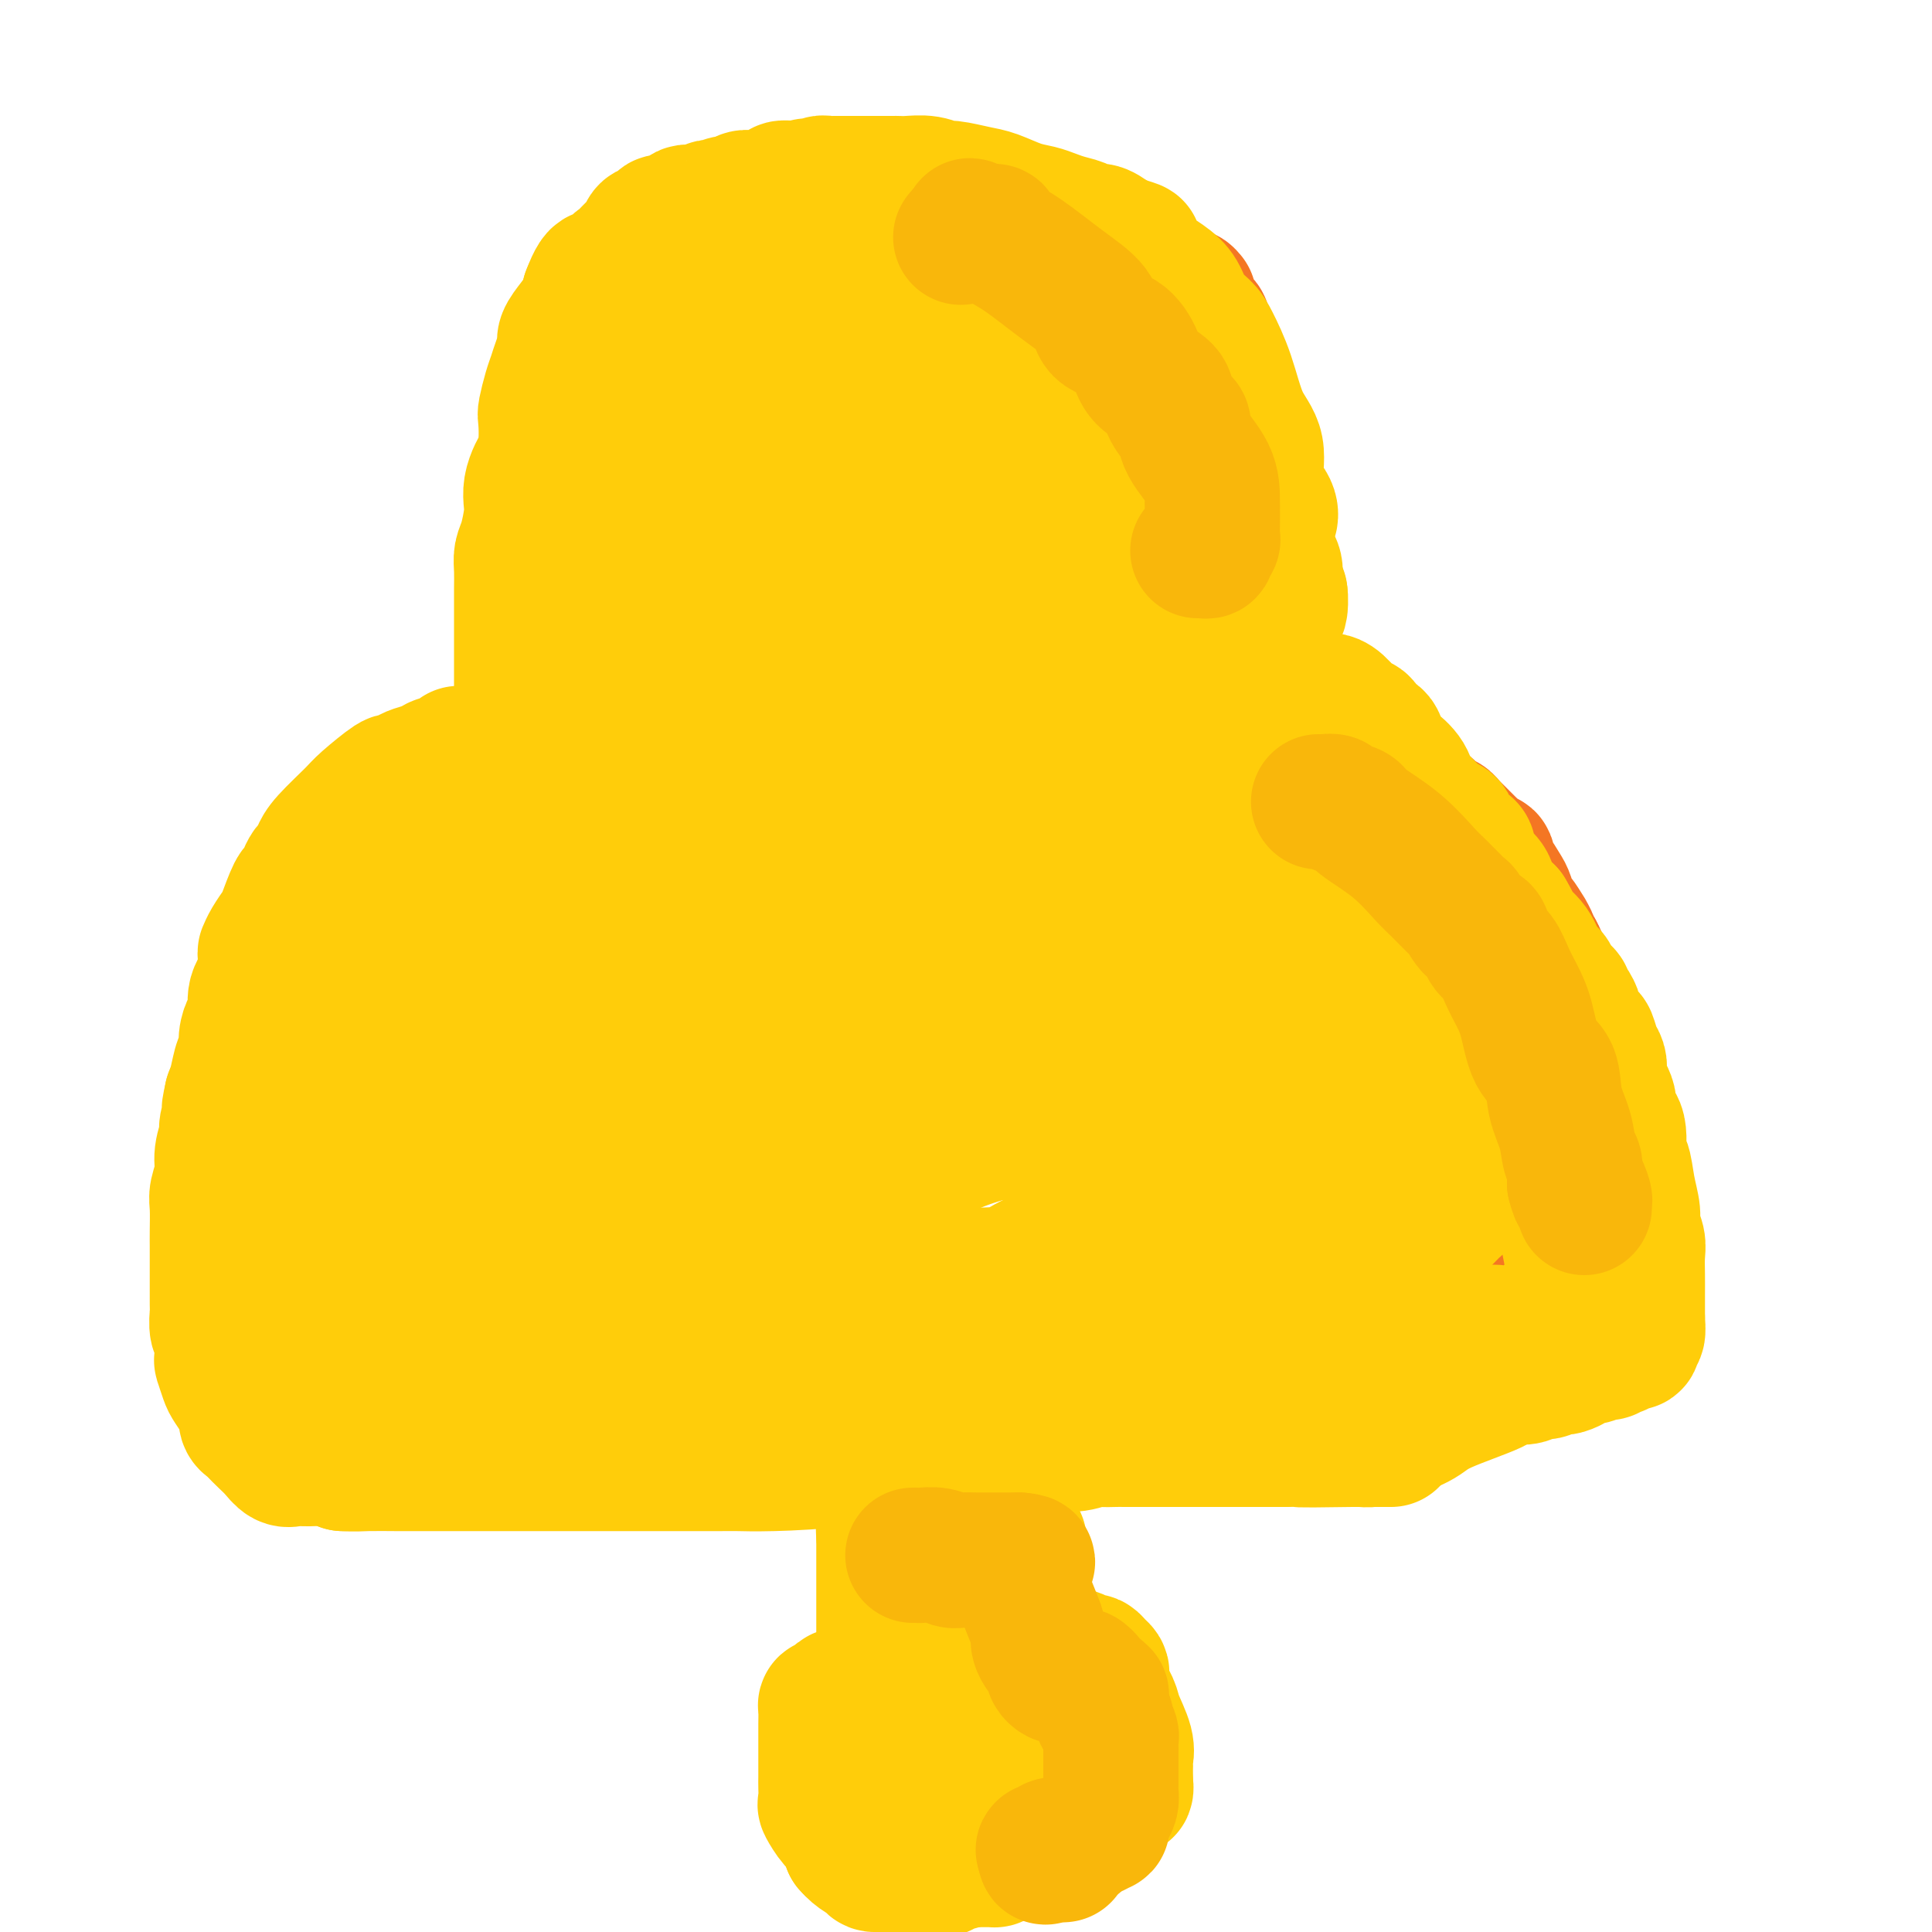 <svg viewBox='0 0 400 400' version='1.1' xmlns='http://www.w3.org/2000/svg' xmlns:xlink='http://www.w3.org/1999/xlink'><g fill='none' stroke='#F47623' stroke-width='28' stroke-linecap='round' stroke-linejoin='round'><path d='M47,262c-0.113,-0.451 -0.227,-0.901 0,-1c0.227,-0.099 0.793,0.155 1,0c0.207,-0.155 0.055,-0.717 0,-1c-0.055,-0.283 -0.015,-0.287 0,-1c0.015,-0.713 0.003,-2.136 0,-3c-0.003,-0.864 0.003,-1.170 0,-2c-0.003,-0.830 -0.016,-2.185 0,-3c0.016,-0.815 0.061,-1.091 0,-2c-0.061,-0.909 -0.228,-2.451 0,-3c0.228,-0.549 0.849,-0.106 1,-1c0.151,-0.894 -0.170,-3.126 0,-4c0.170,-0.874 0.829,-0.390 1,-1c0.171,-0.610 -0.147,-2.316 0,-3c0.147,-0.684 0.758,-0.348 1,-1c0.242,-0.652 0.116,-2.293 0,-3c-0.116,-0.707 -0.221,-0.480 0,-2c0.221,-1.520 0.767,-4.788 1,-6c0.233,-1.212 0.154,-0.370 0,-1c-0.154,-0.630 -0.384,-2.732 0,-4c0.384,-1.268 1.381,-1.701 2,-3c0.619,-1.299 0.859,-3.465 1,-5c0.141,-1.535 0.183,-2.439 1,-4c0.817,-1.561 2.408,-3.781 4,-6'/><path d='M60,202c1.998,-3.707 2.993,-3.973 4,-5c1.007,-1.027 2.025,-2.815 3,-4c0.975,-1.185 1.905,-1.767 3,-3c1.095,-1.233 2.355,-3.117 3,-4c0.645,-0.883 0.677,-0.764 1,-1c0.323,-0.236 0.938,-0.827 1,-1c0.062,-0.173 -0.430,0.071 0,0c0.430,-0.071 1.783,-0.456 2,-1c0.217,-0.544 -0.700,-1.245 0,-2c0.700,-0.755 3.017,-1.563 4,-2c0.983,-0.437 0.633,-0.502 1,-1c0.367,-0.498 1.451,-1.430 2,-2c0.549,-0.570 0.562,-0.778 1,-1c0.438,-0.222 1.302,-0.459 2,-1c0.698,-0.541 1.231,-1.388 2,-2c0.769,-0.612 1.772,-0.989 2,-1c0.228,-0.011 -0.321,0.344 0,0c0.321,-0.344 1.513,-1.389 2,-2c0.487,-0.611 0.268,-0.790 2,-2c1.732,-1.210 5.413,-3.451 7,-5c1.587,-1.549 1.079,-2.406 2,-3c0.921,-0.594 3.270,-0.926 4,-2c0.730,-1.074 -0.158,-2.891 0,-4c0.158,-1.109 1.362,-1.510 2,-2c0.638,-0.490 0.711,-1.070 1,-2c0.289,-0.930 0.796,-2.210 1,-3c0.204,-0.790 0.107,-1.090 0,-2c-0.107,-0.910 -0.225,-2.429 0,-3c0.225,-0.571 0.791,-0.192 1,-1c0.209,-0.808 0.060,-2.802 0,-4c-0.060,-1.198 -0.030,-1.599 0,-2'/><path d='M113,134c1.000,-4.769 1.000,-5.193 1,-6c-0.000,-0.807 -0.000,-1.998 0,-3c0.000,-1.002 0.000,-1.814 0,-3c-0.000,-1.186 -0.000,-2.744 0,-4c0.000,-1.256 0.000,-2.208 0,-3c-0.000,-0.792 -0.001,-1.423 0,-2c0.001,-0.577 0.003,-1.099 0,-2c-0.003,-0.901 -0.011,-2.180 0,-3c0.011,-0.820 0.042,-1.180 0,-2c-0.042,-0.820 -0.156,-2.101 0,-3c0.156,-0.899 0.581,-1.417 1,-2c0.419,-0.583 0.830,-1.230 1,-2c0.170,-0.770 0.098,-1.662 0,-2c-0.098,-0.338 -0.222,-0.121 0,-1c0.222,-0.879 0.791,-2.854 1,-4c0.209,-1.146 0.059,-1.462 0,-2c-0.059,-0.538 -0.026,-1.299 0,-2c0.026,-0.701 0.044,-1.341 0,-2c-0.044,-0.659 -0.151,-1.338 0,-2c0.151,-0.662 0.561,-1.309 1,-2c0.439,-0.691 0.906,-1.427 1,-2c0.094,-0.573 -0.185,-0.984 0,-1c0.185,-0.016 0.833,0.364 1,0c0.167,-0.364 -0.147,-1.473 0,-2c0.147,-0.527 0.757,-0.474 1,-1c0.243,-0.526 0.120,-1.631 0,-2c-0.120,-0.369 -0.237,-0.002 0,0c0.237,0.002 0.826,-0.360 1,-1c0.174,-0.640 -0.069,-1.557 0,-2c0.069,-0.443 0.448,-0.412 1,-1c0.552,-0.588 1.276,-1.794 2,-3'/><path d='M125,67c1.389,-2.761 0.863,-1.164 1,-1c0.137,0.164 0.939,-1.104 2,-2c1.061,-0.896 2.381,-1.421 3,-2c0.619,-0.579 0.536,-1.213 1,-2c0.464,-0.787 1.473,-1.728 2,-2c0.527,-0.272 0.571,0.124 1,0c0.429,-0.124 1.242,-0.769 2,-1c0.758,-0.231 1.460,-0.048 2,0c0.540,0.048 0.918,-0.040 1,0c0.082,0.040 -0.131,0.208 0,0c0.131,-0.208 0.608,-0.791 1,-1c0.392,-0.209 0.700,-0.042 1,0c0.300,0.042 0.592,-0.040 1,0c0.408,0.040 0.932,0.204 1,0c0.068,-0.204 -0.321,-0.775 0,-1c0.321,-0.225 1.351,-0.102 2,0c0.649,0.102 0.916,0.185 1,0c0.084,-0.185 -0.015,-0.637 1,-1c1.015,-0.363 3.143,-0.636 4,-1c0.857,-0.364 0.442,-0.820 1,-1c0.558,-0.180 2.089,-0.086 3,0c0.911,0.086 1.202,0.164 2,0c0.798,-0.164 2.105,-0.569 3,-1c0.895,-0.431 1.380,-0.886 2,-1c0.620,-0.114 1.375,0.115 2,0c0.625,-0.115 1.121,-0.573 2,-1c0.879,-0.427 2.142,-0.824 3,-1c0.858,-0.176 1.313,-0.130 2,0c0.687,0.130 1.608,0.343 3,0c1.392,-0.343 3.255,-1.241 5,-2c1.745,-0.759 3.373,-1.380 5,-2'/><path d='M185,44c8.418,-2.105 3.964,-0.367 3,0c-0.964,0.367 1.561,-0.638 3,-1c1.439,-0.362 1.790,-0.083 2,0c0.210,0.083 0.279,-0.030 1,0c0.721,0.030 2.095,0.204 3,0c0.905,-0.204 1.341,-0.787 2,-1c0.659,-0.213 1.539,-0.057 2,0c0.461,0.057 0.501,0.016 1,0c0.499,-0.016 1.456,-0.005 2,0c0.544,0.005 0.673,0.004 1,0c0.327,-0.004 0.851,-0.011 1,0c0.149,0.011 -0.077,0.041 0,0c0.077,-0.041 0.458,-0.151 1,0c0.542,0.151 1.247,0.564 2,1c0.753,0.436 1.555,0.895 2,1c0.445,0.105 0.532,-0.143 1,0c0.468,0.143 1.317,0.677 2,1c0.683,0.323 1.199,0.436 2,1c0.801,0.564 1.886,1.580 3,2c1.114,0.420 2.256,0.244 3,1c0.744,0.756 1.088,2.444 2,3c0.912,0.556 2.391,-0.020 3,0c0.609,0.020 0.347,0.635 1,1c0.653,0.365 2.221,0.480 3,1c0.779,0.520 0.768,1.445 2,2c1.232,0.555 3.706,0.740 5,1c1.294,0.260 1.409,0.595 2,1c0.591,0.405 1.659,0.878 2,1c0.341,0.122 -0.045,-0.108 0,0c0.045,0.108 0.523,0.554 1,1'/><path d='M243,60c5.749,3.016 2.123,1.558 1,1c-1.123,-0.558 0.258,-0.214 1,0c0.742,0.214 0.844,0.298 1,1c0.156,0.702 0.366,2.022 1,3c0.634,0.978 1.690,1.614 2,2c0.310,0.386 -0.128,0.522 0,1c0.128,0.478 0.823,1.297 1,2c0.177,0.703 -0.162,1.291 0,2c0.162,0.709 0.827,1.541 1,2c0.173,0.459 -0.145,0.547 0,1c0.145,0.453 0.755,1.271 1,2c0.245,0.729 0.126,1.367 0,2c-0.126,0.633 -0.258,1.259 0,2c0.258,0.741 0.906,1.598 1,2c0.094,0.402 -0.364,0.350 0,2c0.364,1.650 1.552,5.004 2,7c0.448,1.996 0.158,2.635 0,4c-0.158,1.365 -0.183,3.456 0,5c0.183,1.544 0.573,2.541 1,4c0.427,1.459 0.889,3.382 1,5c0.111,1.618 -0.130,2.933 0,4c0.130,1.067 0.631,1.886 1,3c0.369,1.114 0.607,2.523 1,4c0.393,1.477 0.942,3.021 1,4c0.058,0.979 -0.374,1.392 0,3c0.374,1.608 1.554,4.410 2,6c0.446,1.590 0.159,1.966 0,2c-0.159,0.034 -0.188,-0.276 0,0c0.188,0.276 0.594,1.138 1,2'/><path d='M263,138c1.634,9.624 0.218,3.183 0,1c-0.218,-2.183 0.763,-0.109 1,1c0.237,1.109 -0.269,1.253 0,2c0.269,0.747 1.314,2.095 2,3c0.686,0.905 1.013,1.365 2,2c0.987,0.635 2.636,1.446 4,3c1.364,1.554 2.445,3.851 5,6c2.555,2.149 6.584,4.149 10,6c3.416,1.851 6.220,3.552 8,5c1.780,1.448 2.535,2.642 3,3c0.465,0.358 0.640,-0.120 1,0c0.360,0.120 0.904,0.840 1,1c0.096,0.160 -0.255,-0.238 0,0c0.255,0.238 1.115,1.112 2,2c0.885,0.888 1.796,1.791 2,2c0.204,0.209 -0.300,-0.277 0,0c0.300,0.277 1.403,1.315 2,2c0.597,0.685 0.689,1.017 1,1c0.311,-0.017 0.843,-0.382 1,0c0.157,0.382 -0.060,1.511 0,2c0.060,0.489 0.396,0.338 1,1c0.604,0.662 1.476,2.137 2,3c0.524,0.863 0.700,1.115 1,2c0.300,0.885 0.725,2.401 1,3c0.275,0.599 0.399,0.279 1,1c0.601,0.721 1.681,2.483 2,3c0.319,0.517 -0.121,-0.212 0,0c0.121,0.212 0.802,1.365 1,2c0.198,0.635 -0.086,0.753 0,1c0.086,0.247 0.543,0.624 1,1'/><path d='M318,197c1.791,3.229 0.269,1.303 0,1c-0.269,-0.303 0.717,1.019 1,2c0.283,0.981 -0.135,1.623 0,2c0.135,0.377 0.825,0.488 1,1c0.175,0.512 -0.164,1.423 0,2c0.164,0.577 0.833,0.820 1,1c0.167,0.180 -0.166,0.296 0,1c0.166,0.704 0.831,1.997 1,3c0.169,1.003 -0.157,1.717 0,2c0.157,0.283 0.796,0.135 1,1c0.204,0.865 -0.029,2.744 0,4c0.029,1.256 0.318,1.890 1,3c0.682,1.110 1.756,2.696 2,4c0.244,1.304 -0.341,2.325 0,4c0.341,1.675 1.608,4.002 2,5c0.392,0.998 -0.091,0.667 0,1c0.091,0.333 0.756,1.332 1,2c0.244,0.668 0.065,1.006 0,1c-0.065,-0.006 -0.017,-0.356 0,0c0.017,0.356 0.005,1.419 0,2c-0.005,0.581 -0.001,0.679 0,1c0.001,0.321 0.000,0.865 0,1c-0.000,0.135 -0.000,-0.138 0,0c0.000,0.138 0.000,0.686 0,1c-0.000,0.314 -0.000,0.392 0,1c0.000,0.608 0.000,1.745 0,3c-0.000,1.255 -0.000,2.627 0,4'/><path d='M329,250c0.000,2.700 0.000,2.450 0,3c0.000,0.550 0.000,1.899 0,3c0.000,1.101 0.000,1.955 0,3c0.000,1.045 0.000,2.281 0,3c0.000,0.719 0.000,0.920 0,1c0.000,0.080 0.000,0.040 0,0'/><path d='M58,274c0.776,-0.088 1.553,-0.176 2,0c0.447,0.176 0.565,0.615 2,1c1.435,0.385 4.186,0.716 6,1c1.814,0.284 2.690,0.521 5,1c2.310,0.479 6.053,1.200 10,2c3.947,0.800 8.096,1.678 11,2c2.904,0.322 4.561,0.086 6,0c1.439,-0.086 2.660,-0.023 4,0c1.340,0.023 2.801,0.007 4,0c1.199,-0.007 2.138,-0.004 4,0c1.862,0.004 4.647,0.010 8,0c3.353,-0.010 7.275,-0.034 11,0c3.725,0.034 7.255,0.128 11,0c3.745,-0.128 7.707,-0.479 12,-1c4.293,-0.521 8.919,-1.213 12,-2c3.081,-0.787 4.618,-1.668 6,-2c1.382,-0.332 2.609,-0.116 4,0c1.391,0.116 2.946,0.132 4,0c1.054,-0.132 1.607,-0.414 4,-1c2.393,-0.586 6.625,-1.478 11,-2c4.375,-0.522 8.894,-0.676 13,-1c4.106,-0.324 7.799,-0.818 10,-1c2.201,-0.182 2.910,-0.052 6,0c3.090,0.052 8.560,0.024 12,0c3.440,-0.024 4.849,-0.045 6,0c1.151,0.045 2.043,0.156 3,0c0.957,-0.156 1.978,-0.578 3,-1'/><path d='M248,270c17.409,-2.180 7.930,-2.129 5,-2c-2.930,0.129 0.689,0.338 3,0c2.311,-0.338 3.315,-1.221 5,-2c1.685,-0.779 4.050,-1.453 7,-2c2.950,-0.547 6.483,-0.968 9,-1c2.517,-0.032 4.017,0.323 7,0c2.983,-0.323 7.448,-1.325 10,-2c2.552,-0.675 3.190,-1.022 4,-1c0.810,0.022 1.793,0.412 3,0c1.207,-0.412 2.638,-1.627 4,-2c1.362,-0.373 2.655,0.096 3,0c0.345,-0.096 -0.257,-0.758 0,-1c0.257,-0.242 1.374,-0.064 2,0c0.626,0.064 0.760,0.013 1,0c0.240,-0.013 0.586,0.010 1,0c0.414,-0.010 0.894,-0.054 1,0c0.106,0.054 -0.164,0.207 0,0c0.164,-0.207 0.761,-0.773 1,-1c0.239,-0.227 0.119,-0.113 0,0'/><path d='M321,261c0.098,0.414 0.196,0.828 0,1c-0.196,0.172 -0.686,0.102 -1,0c-0.314,-0.102 -0.451,-0.235 -1,0c-0.549,0.235 -1.509,0.837 -2,1c-0.491,0.163 -0.513,-0.115 -1,0c-0.487,0.115 -1.440,0.621 -2,1c-0.560,0.379 -0.726,0.629 -1,1c-0.274,0.371 -0.655,0.862 -1,1c-0.345,0.138 -0.654,-0.076 -1,0c-0.346,0.076 -0.729,0.444 -2,1c-1.271,0.556 -3.428,1.302 -5,2c-1.572,0.698 -2.557,1.350 -4,2c-1.443,0.650 -3.344,1.299 -5,2c-1.656,0.701 -3.067,1.454 -4,2c-0.933,0.546 -1.389,0.886 -2,1c-0.611,0.114 -1.376,0.003 -2,0c-0.624,-0.003 -1.105,0.102 -1,0c0.105,-0.102 0.798,-0.412 0,0c-0.798,0.412 -3.085,1.546 -4,2c-0.915,0.454 -0.457,0.227 0,0'/><path d='M282,278c-6.671,2.626 -3.847,0.690 -3,0c0.847,-0.690 -0.283,-0.133 -1,0c-0.717,0.133 -1.020,-0.158 -1,0c0.020,0.158 0.364,0.764 0,1c-0.364,0.236 -1.435,0.102 -2,0c-0.565,-0.102 -0.622,-0.171 -1,0c-0.378,0.171 -1.076,0.582 -2,1c-0.924,0.418 -2.075,0.844 -5,1c-2.925,0.156 -7.624,0.042 -12,0c-4.376,-0.042 -8.428,-0.011 -13,0c-4.572,0.011 -9.663,0.003 -12,0c-2.337,-0.003 -1.920,-0.002 -2,0c-0.080,0.002 -0.657,0.004 -1,0c-0.343,-0.004 -0.452,-0.013 -1,0c-0.548,0.013 -1.535,0.050 -2,0c-0.465,-0.050 -0.407,-0.185 -1,0c-0.593,0.185 -1.838,0.691 -3,1c-1.162,0.309 -2.241,0.423 -5,1c-2.759,0.577 -7.196,1.619 -12,2c-4.804,0.381 -9.973,0.102 -16,0c-6.027,-0.102 -12.911,-0.027 -17,0c-4.089,0.027 -5.384,0.007 -6,0c-0.616,-0.007 -0.554,-0.001 -1,0c-0.446,0.001 -1.398,-0.002 -2,0c-0.602,0.002 -0.852,0.011 -5,0c-4.148,-0.011 -12.194,-0.041 -18,0c-5.806,0.041 -9.373,0.155 -13,0c-3.627,-0.155 -7.313,-0.577 -11,-1'/><path d='M114,284c-15.799,-0.547 -10.797,-1.415 -10,-2c0.797,-0.585 -2.611,-0.889 -4,-1c-1.389,-0.111 -0.760,-0.031 -1,0c-0.240,0.031 -1.348,0.011 -2,0c-0.652,-0.011 -0.848,-0.013 -1,0c-0.152,0.013 -0.261,0.042 -1,0c-0.739,-0.042 -2.109,-0.154 -4,-1c-1.891,-0.846 -4.302,-2.427 -6,-3c-1.698,-0.573 -2.683,-0.140 -3,0c-0.317,0.140 0.035,-0.015 0,0c-0.035,0.015 -0.456,0.200 -1,0c-0.544,-0.200 -1.210,-0.785 -2,-1c-0.790,-0.215 -1.702,-0.062 -2,0c-0.298,0.062 0.019,0.031 0,0c-0.019,-0.031 -0.375,-0.064 -1,0c-0.625,0.064 -1.518,0.225 -2,0c-0.482,-0.225 -0.553,-0.835 -1,-1c-0.447,-0.165 -1.272,0.114 -2,0c-0.728,-0.114 -1.361,-0.623 -2,-1c-0.639,-0.377 -1.286,-0.622 -2,-1c-0.714,-0.378 -1.496,-0.889 -2,-1c-0.504,-0.111 -0.732,0.176 -1,0c-0.268,-0.176 -0.578,-0.817 -1,-1c-0.422,-0.183 -0.957,0.091 -1,0c-0.043,-0.091 0.406,-0.546 0,-1c-0.406,-0.454 -1.665,-0.905 -2,-1c-0.335,-0.095 0.256,0.167 0,0c-0.256,-0.167 -1.359,-0.762 -2,-1c-0.641,-0.238 -0.821,-0.119 -1,0'/><path d='M57,268c-2.826,-1.224 -0.391,-0.286 1,0c1.391,0.286 1.737,-0.082 2,0c0.263,0.082 0.443,0.614 1,1c0.557,0.386 1.492,0.626 2,1c0.508,0.374 0.591,0.883 1,1c0.409,0.117 1.145,-0.157 2,0c0.855,0.157 1.830,0.745 2,1c0.170,0.255 -0.465,0.176 0,0c0.465,-0.176 2.032,-0.451 3,0c0.968,0.451 1.339,1.626 2,2c0.661,0.374 1.612,-0.054 2,0c0.388,0.054 0.212,0.589 1,1c0.788,0.411 2.541,0.698 4,1c1.459,0.302 2.624,0.620 4,1c1.376,0.380 2.965,0.823 4,1c1.035,0.177 1.518,0.089 2,0'/><path d='M90,278c5.153,1.939 1.537,1.786 1,2c-0.537,0.214 2.005,0.793 4,1c1.995,0.207 3.444,0.040 4,0c0.556,-0.040 0.219,0.045 1,0c0.781,-0.045 2.681,-0.219 4,0c1.319,0.219 2.056,0.833 3,1c0.944,0.167 2.096,-0.113 4,0c1.904,0.113 4.559,0.619 6,1c1.441,0.381 1.669,0.638 3,1c1.331,0.362 3.764,0.829 6,1c2.236,0.171 4.276,0.046 6,0c1.724,-0.046 3.131,-0.012 4,0c0.869,0.012 1.201,0.003 2,0c0.799,-0.003 2.066,-0.001 3,0c0.934,0.001 1.536,0.000 2,0c0.464,-0.000 0.791,-0.000 1,0c0.209,0.000 0.299,0.000 1,0c0.701,-0.000 2.014,-0.000 3,0c0.986,0.000 1.644,0.000 3,0c1.356,-0.000 3.408,-0.000 5,0c1.592,0.000 2.723,-0.000 5,0c2.277,0.000 5.701,0.000 9,0c3.299,-0.000 6.472,-0.000 8,0c1.528,0.000 1.412,0.000 2,0c0.588,-0.000 1.882,-0.000 3,0c1.118,0.000 2.060,0.001 3,0c0.940,-0.001 1.879,-0.003 3,0c1.121,0.003 2.424,0.011 3,0c0.576,-0.011 0.424,-0.041 1,0c0.576,0.041 1.879,0.155 4,0c2.121,-0.155 5.061,-0.577 8,-1'/><path d='M205,284c14.474,-0.156 11.158,-0.046 13,0c1.842,0.046 8.842,0.028 13,0c4.158,-0.028 5.474,-0.068 7,0c1.526,0.068 3.262,0.242 4,0c0.738,-0.242 0.477,-0.901 1,-1c0.523,-0.099 1.828,0.363 3,0c1.172,-0.363 2.209,-1.549 3,-2c0.791,-0.451 1.334,-0.166 2,0c0.666,0.166 1.455,0.214 2,0c0.545,-0.214 0.845,-0.690 2,-1c1.155,-0.310 3.163,-0.453 5,-1c1.837,-0.547 3.502,-1.497 6,-2c2.498,-0.503 5.827,-0.558 8,-1c2.173,-0.442 3.189,-1.272 5,-2c1.811,-0.728 4.418,-1.354 6,-2c1.582,-0.646 2.140,-1.310 3,-2c0.860,-0.690 2.023,-1.404 3,-2c0.977,-0.596 1.767,-1.073 3,-2c1.233,-0.927 2.908,-2.305 4,-3c1.092,-0.695 1.599,-0.708 2,-1c0.401,-0.292 0.695,-0.862 1,-1c0.305,-0.138 0.621,0.155 1,0c0.379,-0.155 0.823,-0.759 1,-1c0.177,-0.241 0.089,-0.121 0,0'/></g>
<g fill='none' stroke='#FFCD0A' stroke-width='28' stroke-linecap='round' stroke-linejoin='round'><path d='M93,259c-0.095,-0.278 -0.190,-0.556 0,-1c0.190,-0.444 0.664,-1.054 1,-1c0.336,0.054 0.532,0.771 1,-1c0.468,-1.771 1.207,-6.030 2,-9c0.793,-2.970 1.641,-4.650 3,-7c1.359,-2.350 3.230,-5.368 4,-8c0.770,-2.632 0.439,-4.876 1,-7c0.561,-2.124 2.014,-4.127 3,-6c0.986,-1.873 1.507,-3.615 2,-6c0.493,-2.385 0.960,-5.412 2,-8c1.040,-2.588 2.652,-4.739 4,-8c1.348,-3.261 2.431,-7.634 4,-11c1.569,-3.366 3.625,-5.726 5,-8c1.375,-2.274 2.068,-4.463 3,-6c0.932,-1.537 2.104,-2.424 3,-4c0.896,-1.576 1.515,-3.843 2,-5c0.485,-1.157 0.835,-1.205 1,-1c0.165,0.205 0.144,0.663 0,1c-0.144,0.337 -0.410,0.554 -1,1c-0.590,0.446 -1.505,1.120 -2,2c-0.495,0.880 -0.570,1.966 -2,4c-1.430,2.034 -4.215,5.017 -7,8'/><path d='M122,178c-3.160,4.599 -5.561,8.595 -7,11c-1.439,2.405 -1.917,3.218 -3,5c-1.083,1.782 -2.770,4.531 -4,7c-1.230,2.469 -2.004,4.656 -3,7c-0.996,2.344 -2.214,4.843 -3,7c-0.786,2.157 -1.139,3.972 -2,6c-0.861,2.028 -2.228,4.267 -3,7c-0.772,2.733 -0.948,5.958 -2,8c-1.052,2.042 -2.979,2.900 -4,5c-1.021,2.100 -1.137,5.442 -2,8c-0.863,2.558 -2.473,4.331 -3,6c-0.527,1.669 0.028,3.234 0,4c-0.028,0.766 -0.638,0.732 -1,1c-0.362,0.268 -0.475,0.840 -1,0c-0.525,-0.840 -1.461,-3.090 -2,-5c-0.539,-1.910 -0.681,-3.481 -1,-6c-0.319,-2.519 -0.814,-5.986 -1,-8c-0.186,-2.014 -0.064,-2.574 0,-4c0.064,-1.426 0.071,-3.718 0,-6c-0.071,-2.282 -0.218,-4.555 0,-7c0.218,-2.445 0.801,-5.063 1,-7c0.199,-1.937 0.015,-3.193 1,-5c0.985,-1.807 3.140,-4.165 4,-6c0.860,-1.835 0.424,-3.148 1,-4c0.576,-0.852 2.165,-1.243 3,-2c0.835,-0.757 0.918,-1.878 1,-3'/><path d='M91,197c2.328,-2.709 3.650,-1.981 4,-2c0.350,-0.019 -0.270,-0.785 0,-1c0.270,-0.215 1.431,0.122 2,0c0.569,-0.122 0.548,-0.702 1,-1c0.452,-0.298 1.378,-0.315 1,1c-0.378,1.315 -2.061,3.961 -4,8c-1.939,4.039 -4.135,9.470 -6,13c-1.865,3.530 -3.398,5.159 -5,9c-1.602,3.841 -3.273,9.894 -4,13c-0.727,3.106 -0.509,3.266 -1,4c-0.491,0.734 -1.691,2.041 -2,3c-0.309,0.959 0.273,1.569 0,3c-0.273,1.431 -1.400,3.683 -2,5c-0.600,1.317 -0.672,1.701 -1,3c-0.328,1.299 -0.910,3.515 -1,5c-0.090,1.485 0.313,2.241 0,3c-0.313,0.759 -1.342,1.523 -2,2c-0.658,0.477 -0.946,0.667 -1,1c-0.054,0.333 0.128,0.809 0,1c-0.128,0.191 -0.564,0.095 -1,0'/><path d='M69,267c-4.713,11.474 -1.995,3.158 -1,0c0.995,-3.158 0.265,-1.160 0,-1c-0.265,0.160 -0.067,-1.520 0,-3c0.067,-1.480 0.001,-2.761 0,-4c-0.001,-1.239 0.061,-2.436 0,-4c-0.061,-1.564 -0.245,-3.494 0,-5c0.245,-1.506 0.918,-2.587 2,-5c1.082,-2.413 2.574,-6.160 3,-8c0.426,-1.840 -0.214,-1.775 0,-3c0.214,-1.225 1.282,-3.740 2,-6c0.718,-2.260 1.084,-4.265 2,-6c0.916,-1.735 2.380,-3.198 3,-4c0.620,-0.802 0.396,-0.941 1,-2c0.604,-1.059 2.034,-3.038 3,-5c0.966,-1.962 1.466,-3.909 2,-5c0.534,-1.091 1.103,-1.328 2,-2c0.897,-0.672 2.123,-1.780 3,-3c0.877,-1.220 1.406,-2.553 2,-4c0.594,-1.447 1.255,-3.007 2,-4c0.745,-0.993 1.576,-1.418 2,-2c0.424,-0.582 0.441,-1.320 1,-2c0.559,-0.680 1.660,-1.303 2,-2c0.340,-0.697 -0.083,-1.470 0,-2c0.083,-0.530 0.670,-0.818 1,-1c0.330,-0.182 0.403,-0.260 1,-1c0.597,-0.740 1.716,-2.144 2,-3c0.284,-0.856 -0.269,-1.166 0,-2c0.269,-0.834 1.361,-2.193 2,-3c0.639,-0.807 0.826,-1.064 1,-2c0.174,-0.936 0.335,-2.553 1,-4c0.665,-1.447 1.832,-2.723 3,-4'/><path d='M111,165c5.135,-9.459 0.971,-4.607 0,-3c-0.971,1.607 1.250,-0.031 2,-1c0.750,-0.969 0.029,-1.268 0,-2c-0.029,-0.732 0.633,-1.896 1,-3c0.367,-1.104 0.440,-2.149 1,-3c0.560,-0.851 1.607,-1.509 2,-2c0.393,-0.491 0.133,-0.813 0,-2c-0.133,-1.187 -0.138,-3.237 0,-4c0.138,-0.763 0.419,-0.238 1,-1c0.581,-0.762 1.460,-2.810 2,-4c0.540,-1.190 0.740,-1.521 1,-2c0.260,-0.479 0.579,-1.105 1,-2c0.421,-0.895 0.943,-2.060 1,-3c0.057,-0.940 -0.350,-1.654 0,-2c0.350,-0.346 1.456,-0.322 2,-1c0.544,-0.678 0.526,-2.057 1,-3c0.474,-0.943 1.440,-1.451 2,-2c0.560,-0.549 0.714,-1.139 1,-2c0.286,-0.861 0.703,-1.992 1,-3c0.297,-1.008 0.475,-1.894 1,-3c0.525,-1.106 1.398,-2.433 2,-3c0.602,-0.567 0.934,-0.374 1,-1c0.066,-0.626 -0.133,-2.072 0,-3c0.133,-0.928 0.599,-1.337 1,-2c0.401,-0.663 0.736,-1.581 1,-2c0.264,-0.419 0.456,-0.340 1,-1c0.544,-0.660 1.441,-2.061 2,-3c0.559,-0.939 0.779,-1.417 1,-2c0.221,-0.583 0.444,-1.272 1,-2c0.556,-0.728 1.445,-1.494 2,-2c0.555,-0.506 0.778,-0.753 1,-1'/><path d='M144,95c4.076,-7.915 0.767,-2.702 0,-1c-0.767,1.702 1.009,-0.108 2,-1c0.991,-0.892 1.196,-0.867 2,-1c0.804,-0.133 2.205,-0.423 3,-1c0.795,-0.577 0.982,-1.440 2,-2c1.018,-0.560 2.866,-0.817 4,-1c1.134,-0.183 1.553,-0.291 3,-1c1.447,-0.709 3.923,-2.017 6,-3c2.077,-0.983 3.754,-1.639 5,-2c1.246,-0.361 2.060,-0.425 3,-1c0.940,-0.575 2.006,-1.660 3,-2c0.994,-0.340 1.916,0.067 3,0c1.084,-0.067 2.332,-0.606 3,-1c0.668,-0.394 0.757,-0.642 1,-1c0.243,-0.358 0.638,-0.827 1,-1c0.362,-0.173 0.689,-0.049 1,0c0.311,0.049 0.607,0.022 1,0c0.393,-0.022 0.884,-0.041 1,0c0.116,0.041 -0.144,0.142 0,0c0.144,-0.142 0.693,-0.526 2,0c1.307,0.526 3.374,1.961 5,3c1.626,1.039 2.812,1.681 5,3c2.188,1.319 5.380,3.315 8,5c2.620,1.685 4.670,3.060 7,5c2.330,1.940 4.939,4.445 8,7c3.061,2.555 6.573,5.159 10,8c3.427,2.841 6.769,5.919 9,8c2.231,2.081 3.352,3.166 4,4c0.648,0.834 0.824,1.417 1,2'/><path d='M247,121c5.131,4.826 1.959,2.391 1,2c-0.959,-0.391 0.295,1.262 1,2c0.705,0.738 0.861,0.561 1,2c0.139,1.439 0.262,4.494 1,7c0.738,2.506 2.089,4.463 3,7c0.911,2.537 1.380,5.653 2,8c0.620,2.347 1.392,3.923 2,6c0.608,2.077 1.053,4.654 2,7c0.947,2.346 2.395,4.461 3,6c0.605,1.539 0.365,2.502 1,4c0.635,1.498 2.144,3.530 3,5c0.856,1.470 1.058,2.378 1,3c-0.058,0.622 -0.377,0.958 0,2c0.377,1.042 1.451,2.790 2,4c0.549,1.210 0.573,1.880 1,3c0.427,1.120 1.256,2.688 2,4c0.744,1.312 1.404,2.367 2,4c0.596,1.633 1.129,3.842 2,5c0.871,1.158 2.079,1.263 3,2c0.921,0.737 1.556,2.106 2,3c0.444,0.894 0.697,1.314 1,2c0.303,0.686 0.657,1.637 1,2c0.343,0.363 0.676,0.137 1,0c0.324,-0.137 0.640,-0.187 1,0c0.360,0.187 0.766,0.610 1,1c0.234,0.390 0.297,0.749 1,1c0.703,0.251 2.048,0.396 3,1c0.952,0.604 1.513,1.667 2,2c0.487,0.333 0.900,-0.064 1,0c0.100,0.064 -0.114,0.590 0,1c0.114,0.410 0.557,0.705 1,1'/><path d='M295,218c3.027,2.700 1.596,1.451 1,1c-0.596,-0.451 -0.356,-0.104 0,0c0.356,0.104 0.827,-0.037 1,0c0.173,0.037 0.046,0.250 0,1c-0.046,0.750 -0.012,2.035 0,3c0.012,0.965 0.000,1.610 0,2c-0.000,0.390 0.011,0.524 0,1c-0.011,0.476 -0.045,1.292 0,2c0.045,0.708 0.168,1.306 0,2c-0.168,0.694 -0.627,1.482 -1,2c-0.373,0.518 -0.660,0.764 -1,1c-0.340,0.236 -0.731,0.460 -1,1c-0.269,0.540 -0.414,1.396 -1,2c-0.586,0.604 -1.614,0.954 -2,1c-0.386,0.046 -0.131,-0.214 0,0c0.131,0.214 0.138,0.901 0,1c-0.138,0.099 -0.421,-0.391 -1,0c-0.579,0.391 -1.452,1.663 -4,3c-2.548,1.337 -6.770,2.740 -10,4c-3.230,1.260 -5.469,2.378 -7,3c-1.531,0.622 -2.355,0.748 -3,1c-0.645,0.252 -1.110,0.631 -2,1c-0.890,0.369 -2.204,0.727 -3,1c-0.796,0.273 -1.073,0.462 -2,1c-0.927,0.538 -2.502,1.425 -4,2c-1.498,0.575 -2.919,0.837 -4,1c-1.081,0.163 -1.823,0.226 -3,1c-1.177,0.774 -2.790,2.259 -4,3c-1.210,0.741 -2.018,0.738 -3,1c-0.982,0.262 -2.138,0.789 -5,2c-2.862,1.211 -7.431,3.105 -12,5'/><path d='M224,267c-11.725,4.552 -7.537,1.432 -7,1c0.537,-0.432 -2.578,1.825 -5,3c-2.422,1.175 -4.151,1.267 -8,2c-3.849,0.733 -9.817,2.106 -16,3c-6.183,0.894 -12.579,1.310 -17,2c-4.421,0.690 -6.867,1.653 -8,2c-1.133,0.347 -0.954,0.079 -1,0c-0.046,-0.079 -0.319,0.031 -1,0c-0.681,-0.031 -1.771,-0.205 -3,0c-1.229,0.205 -2.597,0.787 -3,1c-0.403,0.213 0.158,0.057 -5,0c-5.158,-0.057 -16.036,-0.016 -24,0c-7.964,0.016 -13.012,0.005 -17,0c-3.988,-0.005 -6.914,-0.005 -9,0c-2.086,0.005 -3.332,0.014 -4,0c-0.668,-0.014 -0.757,-0.052 -1,0c-0.243,0.052 -0.639,0.193 -1,0c-0.361,-0.193 -0.685,-0.720 -1,-1c-0.315,-0.280 -0.620,-0.313 -1,-1c-0.380,-0.687 -0.834,-2.030 -1,-3c-0.166,-0.970 -0.045,-1.569 0,-2c0.045,-0.431 0.013,-0.695 0,-1c-0.013,-0.305 -0.006,-0.653 0,-1'/><path d='M91,272c-0.747,-1.493 -0.113,-0.726 0,-1c0.113,-0.274 -0.294,-1.590 0,-2c0.294,-0.410 1.290,0.086 3,0c1.710,-0.086 4.134,-0.755 6,-1c1.866,-0.245 3.175,-0.065 7,0c3.825,0.065 10.166,0.017 15,0c4.834,-0.017 8.160,-0.003 11,0c2.840,0.003 5.194,-0.005 7,0c1.806,0.005 3.064,0.022 4,0c0.936,-0.022 1.550,-0.082 3,0c1.450,0.082 3.735,0.306 7,0c3.265,-0.306 7.511,-1.141 13,-2c5.489,-0.859 12.223,-1.743 19,-2c6.777,-0.257 13.598,0.111 18,0c4.402,-0.111 6.385,-0.702 7,-1c0.615,-0.298 -0.137,-0.305 1,-1c1.137,-0.695 4.161,-2.080 6,-3c1.839,-0.920 2.491,-1.375 4,-2c1.509,-0.625 3.876,-1.420 6,-2c2.124,-0.580 4.005,-0.944 5,-1c0.995,-0.056 1.106,0.195 2,0c0.894,-0.195 2.573,-0.837 4,-1c1.427,-0.163 2.603,0.152 4,0c1.397,-0.152 3.015,-0.772 5,-1c1.985,-0.228 4.336,-0.064 6,0c1.664,0.064 2.641,0.027 4,0c1.359,-0.027 3.099,-0.046 4,0c0.901,0.046 0.963,0.157 2,0c1.037,-0.157 3.048,-0.581 4,-1c0.952,-0.419 0.843,-0.834 1,-1c0.157,-0.166 0.578,-0.083 1,0'/><path d='M270,250c6.871,-0.726 3.050,-0.041 2,0c-1.050,0.041 0.672,-0.562 2,-1c1.328,-0.438 2.264,-0.709 3,-1c0.736,-0.291 1.274,-0.600 2,-1c0.726,-0.400 1.641,-0.889 2,-1c0.359,-0.111 0.163,0.157 1,0c0.837,-0.157 2.707,-0.739 4,-1c1.293,-0.261 2.009,-0.203 3,-1c0.991,-0.797 2.255,-2.451 3,-3c0.745,-0.549 0.969,0.006 1,0c0.031,-0.006 -0.131,-0.572 0,-1c0.131,-0.428 0.556,-0.719 1,-1c0.444,-0.281 0.907,-0.552 1,-1c0.093,-0.448 -0.185,-1.071 0,-2c0.185,-0.929 0.834,-2.162 1,-3c0.166,-0.838 -0.152,-1.280 0,-2c0.152,-0.720 0.774,-1.720 1,-3c0.226,-1.280 0.057,-2.842 0,-4c-0.057,-1.158 0.000,-1.914 0,-3c-0.000,-1.086 -0.057,-2.504 0,-4c0.057,-1.496 0.226,-3.070 0,-4c-0.226,-0.930 -0.848,-1.217 -1,-2c-0.152,-0.783 0.167,-2.061 0,-3c-0.167,-0.939 -0.818,-1.540 -1,-2c-0.182,-0.460 0.107,-0.778 0,-1c-0.107,-0.222 -0.609,-0.347 -1,-1c-0.391,-0.653 -0.672,-1.835 -1,-2c-0.328,-0.165 -0.704,0.686 -1,0c-0.296,-0.686 -0.513,-2.910 -1,-4c-0.487,-1.090 -1.243,-1.045 -2,-1'/><path d='M289,197c-1.535,-2.933 -1.374,-2.265 -2,-3c-0.626,-0.735 -2.041,-2.871 -3,-4c-0.959,-1.129 -1.463,-1.250 -2,-2c-0.537,-0.750 -1.106,-2.130 -2,-3c-0.894,-0.870 -2.113,-1.231 -3,-2c-0.887,-0.769 -1.441,-1.945 -2,-3c-0.559,-1.055 -1.124,-1.987 -2,-3c-0.876,-1.013 -2.062,-2.106 -3,-3c-0.938,-0.894 -1.629,-1.589 -2,-2c-0.371,-0.411 -0.422,-0.538 -1,-1c-0.578,-0.462 -1.683,-1.261 -2,-2c-0.317,-0.739 0.155,-1.419 -1,-3c-1.155,-1.581 -3.938,-4.062 -5,-5c-1.062,-0.938 -0.403,-0.334 -1,-1c-0.597,-0.666 -2.451,-2.601 -3,-4c-0.549,-1.399 0.207,-2.262 0,-3c-0.207,-0.738 -1.378,-1.351 -2,-2c-0.622,-0.649 -0.695,-1.333 -1,-2c-0.305,-0.667 -0.841,-1.318 -1,-2c-0.159,-0.682 0.059,-1.395 0,-2c-0.059,-0.605 -0.394,-1.102 -1,-2c-0.606,-0.898 -1.481,-2.196 -2,-3c-0.519,-0.804 -0.680,-1.114 -1,-2c-0.320,-0.886 -0.797,-2.348 -1,-3c-0.203,-0.652 -0.130,-0.495 0,-1c0.130,-0.505 0.317,-1.671 0,-3c-0.317,-1.329 -1.136,-2.820 -2,-4c-0.864,-1.180 -1.771,-2.048 -2,-3c-0.229,-0.952 0.220,-1.986 0,-3c-0.220,-1.014 -1.110,-2.007 -2,-3'/><path d='M240,118c-2.726,-6.701 -2.040,-4.452 -2,-4c0.040,0.452 -0.567,-0.893 -1,-2c-0.433,-1.107 -0.693,-1.977 -1,-3c-0.307,-1.023 -0.662,-2.197 -1,-3c-0.338,-0.803 -0.659,-1.233 -1,-2c-0.341,-0.767 -0.704,-1.871 -1,-3c-0.296,-1.129 -0.527,-2.281 -1,-3c-0.473,-0.719 -1.187,-1.003 -2,-2c-0.813,-0.997 -1.723,-2.706 -2,-4c-0.277,-1.294 0.079,-2.171 0,-3c-0.079,-0.829 -0.595,-1.608 -1,-2c-0.405,-0.392 -0.700,-0.395 -1,-1c-0.300,-0.605 -0.605,-1.810 -1,-3c-0.395,-1.190 -0.879,-2.363 -1,-3c-0.121,-0.637 0.122,-0.738 0,-1c-0.122,-0.262 -0.607,-0.686 -1,-1c-0.393,-0.314 -0.693,-0.518 -1,-1c-0.307,-0.482 -0.621,-1.243 -1,-2c-0.379,-0.757 -0.821,-1.509 -1,-2c-0.179,-0.491 -0.094,-0.720 0,-1c0.094,-0.280 0.196,-0.611 0,-1c-0.196,-0.389 -0.689,-0.836 -1,-1c-0.311,-0.164 -0.439,-0.044 -1,0c-0.561,0.044 -1.554,0.012 -2,0c-0.446,-0.012 -0.346,-0.003 -1,0c-0.654,0.003 -2.062,0.001 -3,0c-0.938,-0.001 -1.406,-0.000 -2,0c-0.594,0.000 -1.312,0.000 -2,0c-0.688,-0.000 -1.344,-0.000 -2,0'/><path d='M206,70c-2.668,0.000 -2.839,0.000 -3,0c-0.161,-0.000 -0.312,-0.000 -1,0c-0.688,0.000 -1.915,0.000 -3,0c-1.085,-0.000 -2.030,-0.000 -3,0c-0.970,0.000 -1.965,0.000 -3,0c-1.035,-0.000 -2.109,-0.000 -3,0c-0.891,0.000 -1.600,0.000 -2,0c-0.400,-0.000 -0.492,-0.000 -1,0c-0.508,0.000 -1.431,0.000 -2,0c-0.569,-0.000 -0.782,-0.000 -1,0c-0.218,0.000 -0.441,0.001 -1,0c-0.559,-0.001 -1.456,-0.002 -2,0c-0.544,0.002 -0.737,0.007 -2,0c-1.263,-0.007 -3.596,-0.027 -5,0c-1.404,0.027 -1.879,0.102 -2,0c-0.121,-0.102 0.112,-0.382 -1,0c-1.112,0.382 -3.570,1.427 -5,2c-1.430,0.573 -1.834,0.676 -3,1c-1.166,0.324 -3.094,0.869 -4,1c-0.906,0.131 -0.788,-0.153 -1,0c-0.212,0.153 -0.753,0.742 -1,1c-0.247,0.258 -0.202,0.186 -1,1c-0.798,0.814 -2.441,2.514 -3,3c-0.559,0.486 -0.033,-0.242 0,0c0.033,0.242 -0.426,1.454 -1,2c-0.574,0.546 -1.263,0.427 -2,2c-0.737,1.573 -1.524,4.839 -2,7c-0.476,2.161 -0.643,3.219 -1,5c-0.357,1.781 -0.904,4.287 -1,6c-0.096,1.713 0.258,2.632 0,4c-0.258,1.368 -1.129,3.184 -2,5'/><path d='M144,110c-0.928,5.825 -0.249,6.889 0,8c0.249,1.111 0.067,2.271 0,3c-0.067,0.729 -0.018,1.029 0,2c0.018,0.971 0.005,2.613 0,4c-0.005,1.387 -0.000,2.518 0,4c0.000,1.482 -0.003,3.314 0,6c0.003,2.686 0.011,6.225 0,8c-0.011,1.775 -0.042,1.785 0,2c0.042,0.215 0.156,0.635 0,1c-0.156,0.365 -0.583,0.674 0,0c0.583,-0.674 2.175,-2.331 4,-5c1.825,-2.669 3.881,-6.351 5,-9c1.119,-2.649 1.299,-4.264 2,-7c0.701,-2.736 1.922,-6.592 3,-9c1.078,-2.408 2.012,-3.367 3,-5c0.988,-1.633 2.031,-3.942 3,-6c0.969,-2.058 1.864,-3.867 3,-5c1.136,-1.133 2.514,-1.589 4,-3c1.486,-1.411 3.081,-3.777 4,-5c0.919,-1.223 1.160,-1.303 2,-2c0.840,-0.697 2.277,-2.012 3,-3c0.723,-0.988 0.733,-1.651 1,-2c0.267,-0.349 0.791,-0.386 1,0c0.209,0.386 0.105,1.193 0,2'/><path d='M182,89c2.528,-0.573 1.346,4.494 0,9c-1.346,4.506 -2.858,8.450 -4,13c-1.142,4.550 -1.916,9.707 -3,14c-1.084,4.293 -2.479,7.721 -3,11c-0.521,3.279 -0.168,6.409 -1,10c-0.832,3.591 -2.848,7.642 -4,12c-1.152,4.358 -1.441,9.024 -2,14c-0.559,4.976 -1.390,10.263 -3,16c-1.610,5.737 -4.000,11.922 -5,17c-1.000,5.078 -0.612,9.047 -1,14c-0.388,4.953 -1.554,10.891 -2,14c-0.446,3.109 -0.171,3.391 0,4c0.171,0.609 0.239,1.546 0,2c-0.239,0.454 -0.786,0.423 -1,0c-0.214,-0.423 -0.094,-1.240 0,-2c0.094,-0.760 0.162,-1.463 1,-4c0.838,-2.537 2.447,-6.906 4,-11c1.553,-4.094 3.049,-7.911 4,-12c0.951,-4.089 1.358,-8.450 2,-12c0.642,-3.550 1.521,-6.291 2,-10c0.479,-3.709 0.559,-8.387 1,-13c0.441,-4.613 1.241,-9.160 2,-13c0.759,-3.840 1.475,-6.972 2,-10c0.525,-3.028 0.860,-5.954 1,-8c0.140,-2.046 0.084,-3.214 0,-4c-0.084,-0.786 -0.198,-1.190 0,-2c0.198,-0.810 0.707,-2.026 1,-3c0.293,-0.974 0.369,-1.707 0,-1c-0.369,0.707 -1.185,2.853 -2,5'/><path d='M171,139c-1.640,2.812 -4.739,7.842 -7,13c-2.261,5.158 -3.686,10.442 -6,16c-2.314,5.558 -5.519,11.388 -8,17c-2.481,5.612 -4.237,11.005 -6,16c-1.763,4.995 -3.534,9.593 -5,14c-1.466,4.407 -2.627,8.622 -4,13c-1.373,4.378 -2.956,8.920 -4,12c-1.044,3.080 -1.547,4.700 -2,6c-0.453,1.300 -0.856,2.280 -1,3c-0.144,0.720 -0.030,1.181 0,2c0.030,0.819 -0.025,1.998 0,3c0.025,1.002 0.128,1.828 0,2c-0.128,0.172 -0.489,-0.311 0,-2c0.489,-1.689 1.826,-4.584 3,-8c1.174,-3.416 2.185,-7.353 3,-11c0.815,-3.647 1.434,-7.004 2,-10c0.566,-2.996 1.081,-5.630 2,-9c0.919,-3.370 2.244,-7.475 3,-10c0.756,-2.525 0.945,-3.471 1,-4c0.055,-0.529 -0.024,-0.643 0,-1c0.024,-0.357 0.150,-0.959 0,-1c-0.150,-0.041 -0.575,0.480 -1,1'/><path d='M141,201c1.660,-7.472 -0.689,0.348 -2,4c-1.311,3.652 -1.585,3.134 -3,5c-1.415,1.866 -3.970,6.114 -6,10c-2.030,3.886 -3.535,7.408 -6,12c-2.465,4.592 -5.889,10.254 -7,13c-1.111,2.746 0.091,2.577 0,3c-0.091,0.423 -1.475,1.438 -2,2c-0.525,0.562 -0.190,0.672 0,1c0.190,0.328 0.234,0.873 0,1c-0.234,0.127 -0.745,-0.163 -1,0c-0.255,0.163 -0.255,0.781 0,1c0.255,0.219 0.765,0.041 1,0c0.235,-0.041 0.196,0.055 2,0c1.804,-0.055 5.452,-0.263 9,-1c3.548,-0.737 6.997,-2.004 12,-3c5.003,-0.996 11.560,-1.722 15,-2c3.440,-0.278 3.763,-0.110 4,0c0.237,0.110 0.389,0.161 1,0c0.611,-0.161 1.681,-0.535 4,-1c2.319,-0.465 5.887,-1.021 9,-2c3.113,-0.979 5.771,-2.382 9,-3c3.229,-0.618 7.029,-0.451 10,-1c2.971,-0.549 5.114,-1.813 8,-3c2.886,-1.187 6.516,-2.298 10,-3c3.484,-0.702 6.823,-0.997 10,-1c3.177,-0.003 6.194,0.285 8,0c1.806,-0.285 2.403,-1.142 3,-2'/><path d='M229,231c18.536,-3.807 7.375,-2.326 4,-2c-3.375,0.326 1.036,-0.504 3,-1c1.964,-0.496 1.482,-0.659 2,-1c0.518,-0.341 2.037,-0.862 3,-1c0.963,-0.138 1.371,0.107 2,0c0.629,-0.107 1.478,-0.564 2,-1c0.522,-0.436 0.717,-0.850 1,-1c0.283,-0.150 0.654,-0.037 1,0c0.346,0.037 0.667,-0.001 1,0c0.333,0.001 0.678,0.040 1,0c0.322,-0.040 0.622,-0.161 1,-1c0.378,-0.839 0.833,-2.397 1,-3c0.167,-0.603 0.045,-0.251 0,-1c-0.045,-0.749 -0.012,-2.597 0,-4c0.012,-1.403 0.005,-2.360 0,-3c-0.005,-0.640 -0.007,-0.963 0,-2c0.007,-1.037 0.024,-2.788 0,-4c-0.024,-1.212 -0.088,-1.885 0,-3c0.088,-1.115 0.326,-2.673 0,-4c-0.326,-1.327 -1.218,-2.423 -2,-4c-0.782,-1.577 -1.454,-3.636 -2,-5c-0.546,-1.364 -0.967,-2.032 -1,-3c-0.033,-0.968 0.321,-2.237 0,-4c-0.321,-1.763 -1.317,-4.019 -2,-6c-0.683,-1.981 -1.053,-3.686 -2,-6c-0.947,-2.314 -2.471,-5.238 -4,-9c-1.529,-3.762 -3.065,-8.362 -5,-13c-1.935,-4.638 -4.271,-9.315 -6,-13c-1.729,-3.685 -2.850,-6.377 -4,-9c-1.150,-2.623 -2.329,-5.178 -3,-7c-0.671,-1.822 -0.836,-2.911 -1,-4'/><path d='M219,116c-5.185,-13.262 -2.149,-4.916 -2,-3c0.149,1.916 -2.590,-2.597 -4,-5c-1.410,-2.403 -1.490,-2.697 -2,-3c-0.510,-0.303 -1.449,-0.617 -2,-1c-0.551,-0.383 -0.715,-0.836 -1,-1c-0.285,-0.164 -0.692,-0.040 -1,0c-0.308,0.040 -0.516,-0.004 -1,0c-0.484,0.004 -1.242,0.057 -2,0c-0.758,-0.057 -1.516,-0.222 -2,0c-0.484,0.222 -0.694,0.833 -1,1c-0.306,0.167 -0.709,-0.110 -1,0c-0.291,0.110 -0.470,0.606 -1,1c-0.530,0.394 -1.410,0.687 -2,1c-0.590,0.313 -0.891,0.648 -1,1c-0.109,0.352 -0.027,0.721 0,2c0.027,1.279 -0.002,3.469 0,7c0.002,3.531 0.034,8.404 0,13c-0.034,4.596 -0.136,8.917 0,13c0.136,4.083 0.510,7.929 1,11c0.490,3.071 1.097,5.366 2,8c0.903,2.634 2.102,5.605 3,8c0.898,2.395 1.494,4.212 2,6c0.506,1.788 0.920,3.547 1,5c0.080,1.453 -0.175,2.599 0,4c0.175,1.401 0.778,3.055 1,5c0.222,1.945 0.061,4.179 0,6c-0.061,1.821 -0.022,3.228 0,5c0.022,1.772 0.026,3.908 0,6c-0.026,2.092 -0.084,4.140 0,6c0.084,1.860 0.310,3.531 0,5c-0.310,1.469 -1.155,2.734 -2,4'/><path d='M204,221c-0.476,5.577 -0.666,3.519 -1,3c-0.334,-0.519 -0.810,0.502 -1,1c-0.190,0.498 -0.092,0.473 0,1c0.092,0.527 0.180,1.606 0,2c-0.180,0.394 -0.626,0.104 -1,0c-0.374,-0.104 -0.676,-0.020 -1,0c-0.324,0.020 -0.669,-0.022 -1,0c-0.331,0.022 -0.649,0.108 -1,0c-0.351,-0.108 -0.736,-0.408 -1,-1c-0.264,-0.592 -0.408,-1.474 -1,-3c-0.592,-1.526 -1.633,-3.696 -3,-7c-1.367,-3.304 -3.059,-7.744 -4,-12c-0.941,-4.256 -1.130,-8.329 -2,-12c-0.870,-3.671 -2.420,-6.941 -3,-10c-0.580,-3.059 -0.190,-5.906 0,-8c0.190,-2.094 0.179,-3.434 0,-5c-0.179,-1.566 -0.525,-3.357 0,-5c0.525,-1.643 1.922,-3.137 3,-5c1.078,-1.863 1.837,-4.096 3,-7c1.163,-2.904 2.731,-6.480 4,-9c1.269,-2.520 2.239,-3.984 3,-5c0.761,-1.016 1.314,-1.584 2,-3c0.686,-1.416 1.504,-3.681 2,-5c0.496,-1.319 0.669,-1.694 1,-2c0.331,-0.306 0.820,-0.544 1,-1c0.180,-0.456 0.051,-1.130 0,-1c-0.051,0.130 -0.026,1.065 0,2'/><path d='M203,129c2.942,-4.743 0.797,1.399 0,6c-0.797,4.601 -0.245,7.659 0,13c0.245,5.341 0.182,12.963 0,20c-0.182,7.037 -0.484,13.488 -1,20c-0.516,6.512 -1.248,13.086 -2,18c-0.752,4.914 -1.525,8.170 -2,11c-0.475,2.830 -0.653,5.234 -1,7c-0.347,1.766 -0.863,2.893 -1,4c-0.137,1.107 0.104,2.195 0,3c-0.104,0.805 -0.552,1.326 -1,2c-0.448,0.674 -0.894,1.502 -1,2c-0.106,0.498 0.130,0.666 0,1c-0.130,0.334 -0.625,0.834 -1,1c-0.375,0.166 -0.628,-0.000 -1,0c-0.372,0.000 -0.862,0.168 -1,0c-0.138,-0.168 0.078,-0.672 0,-1c-0.078,-0.328 -0.448,-0.479 -1,-1c-0.552,-0.521 -1.287,-1.411 -2,-3c-0.713,-1.589 -1.406,-3.877 -2,-6c-0.594,-2.123 -1.089,-4.082 -2,-6c-0.911,-1.918 -2.238,-3.796 -3,-6c-0.762,-2.204 -0.958,-4.734 -1,-6c-0.042,-1.266 0.069,-1.267 0,-2c-0.069,-0.733 -0.317,-2.196 0,-3c0.317,-0.804 1.201,-0.947 2,-2c0.799,-1.053 1.514,-3.015 2,-4c0.486,-0.985 0.743,-0.992 1,-1'/><path d='M185,196c1.158,-1.590 1.553,-2.065 2,-3c0.447,-0.935 0.947,-2.329 1,-3c0.053,-0.671 -0.339,-0.619 0,-1c0.339,-0.381 1.409,-1.194 2,-2c0.591,-0.806 0.703,-1.606 1,-2c0.297,-0.394 0.780,-0.382 2,-2c1.220,-1.618 3.177,-4.864 5,-7c1.823,-2.136 3.510,-3.160 5,-5c1.490,-1.840 2.781,-4.496 4,-6c1.219,-1.504 2.364,-1.858 3,-3c0.636,-1.142 0.762,-3.074 1,-4c0.238,-0.926 0.588,-0.847 1,-1c0.412,-0.153 0.887,-0.539 1,-1c0.113,-0.461 -0.137,-0.997 0,-1c0.137,-0.003 0.660,0.527 1,1c0.340,0.473 0.497,0.887 1,3c0.503,2.113 1.353,5.924 2,8c0.647,2.076 1.090,2.417 2,5c0.910,2.583 2.285,7.406 3,10c0.715,2.594 0.769,2.958 1,4c0.231,1.042 0.639,2.763 1,4c0.361,1.237 0.674,1.991 1,3c0.326,1.009 0.665,2.272 1,3c0.335,0.728 0.667,0.922 1,2c0.333,1.078 0.666,3.039 1,5'/><path d='M228,203c2.255,7.785 0.394,3.747 0,3c-0.394,-0.747 0.679,1.795 1,3c0.321,1.205 -0.110,1.071 0,2c0.110,0.929 0.762,2.921 1,4c0.238,1.079 0.064,1.245 0,2c-0.064,0.755 -0.017,2.100 0,3c0.017,0.900 0.005,1.354 0,2c-0.005,0.646 -0.001,1.484 0,2c0.001,0.516 0.001,0.712 0,1c-0.001,0.288 -0.001,0.670 0,1c0.001,0.330 0.003,0.609 0,1c-0.003,0.391 -0.010,0.893 0,1c0.010,0.107 0.038,-0.183 0,0c-0.038,0.183 -0.143,0.838 0,1c0.143,0.162 0.534,-0.168 1,0c0.466,0.168 1.006,0.833 2,1c0.994,0.167 2.441,-0.166 4,0c1.559,0.166 3.230,0.829 4,1c0.770,0.171 0.639,-0.150 1,0c0.361,0.150 1.213,0.772 2,1c0.787,0.228 1.510,0.061 2,0c0.490,-0.061 0.747,-0.016 1,0c0.253,0.016 0.501,0.004 1,0c0.499,-0.004 1.250,-0.001 2,0c0.750,0.001 1.500,0.000 3,0c1.500,-0.000 3.750,-0.000 5,0c1.250,0.000 1.500,0.000 2,0c0.500,-0.000 1.250,-0.000 2,0'/><path d='M262,232c4.682,0.292 1.886,0.022 1,0c-0.886,-0.022 0.137,0.205 1,0c0.863,-0.205 1.565,-0.843 2,-1c0.435,-0.157 0.601,0.168 1,0c0.399,-0.168 1.031,-0.830 1,-1c-0.031,-0.170 -0.723,0.150 0,0c0.723,-0.150 2.862,-0.771 4,-1c1.138,-0.229 1.274,-0.065 2,0c0.726,0.065 2.041,0.032 3,0c0.959,-0.032 1.560,-0.061 3,0c1.440,0.061 3.717,0.213 5,0c1.283,-0.213 1.570,-0.789 2,-1c0.430,-0.211 1.002,-0.056 1,0c-0.002,0.056 -0.578,0.014 -1,0c-0.422,-0.014 -0.691,0.001 -1,0c-0.309,-0.001 -0.658,-0.016 -1,0c-0.342,0.016 -0.676,0.064 -1,0c-0.324,-0.064 -0.636,-0.241 -2,0c-1.364,0.241 -3.780,0.899 -6,0c-2.220,-0.899 -4.245,-3.354 -7,-6c-2.755,-2.646 -6.242,-5.482 -8,-7c-1.758,-1.518 -1.788,-1.720 -2,-2c-0.212,-0.280 -0.606,-0.640 -1,-1'/><path d='M258,212c-2.740,-2.702 -0.590,-1.456 0,-1c0.590,0.456 -0.380,0.123 -1,0c-0.620,-0.123 -0.892,-0.035 -1,0c-0.108,0.035 -0.054,0.018 0,0'/><path d='M172,231c0.368,0.001 0.736,0.001 1,0c0.264,-0.001 0.423,-0.005 1,0c0.577,0.005 1.571,0.017 2,0c0.429,-0.017 0.292,-0.064 1,0c0.708,0.064 2.261,0.239 3,0c0.739,-0.239 0.665,-0.894 1,-1c0.335,-0.106 1.080,0.335 2,0c0.920,-0.335 2.016,-1.445 6,-1c3.984,0.445 10.858,2.445 16,4c5.142,1.555 8.554,2.664 10,3c1.446,0.336 0.928,-0.102 1,0c0.072,0.102 0.735,0.743 1,1c0.265,0.257 0.133,0.128 0,0'/><path d='M56,280c0.332,0.001 0.664,0.001 1,0c0.336,-0.001 0.678,-0.004 1,0c0.322,0.004 0.626,0.015 1,0c0.374,-0.015 0.820,-0.057 1,0c0.180,0.057 0.096,0.211 0,0c-0.096,-0.211 -0.203,-0.789 0,-1c0.203,-0.211 0.717,-0.057 1,0c0.283,0.057 0.334,0.015 1,0c0.666,-0.015 1.947,-0.005 3,0c1.053,0.005 1.879,0.004 3,0c1.121,-0.004 2.539,-0.011 4,0c1.461,0.011 2.966,0.042 4,0c1.034,-0.042 1.596,-0.155 3,0c1.404,0.155 3.651,0.577 5,1c1.349,0.423 1.800,0.845 3,1c1.200,0.155 3.149,0.041 4,0c0.851,-0.041 0.603,-0.011 1,0c0.397,0.011 1.439,0.003 2,0c0.561,-0.003 0.640,-0.001 1,0c0.360,0.001 1.002,0.000 2,0c0.998,-0.000 2.351,-0.000 3,0c0.649,0.000 0.592,0.000 1,0c0.408,-0.000 1.281,-0.000 2,0c0.719,0.000 1.286,0.000 2,0c0.714,-0.000 1.577,-0.000 2,0c0.423,0.000 0.407,0.000 1,0c0.593,-0.000 1.797,-0.000 3,0'/><path d='M111,281c9.405,0.128 5.419,-0.053 5,0c-0.419,0.053 2.731,0.340 6,1c3.269,0.660 6.658,1.694 9,2c2.342,0.306 3.638,-0.114 5,0c1.362,0.114 2.789,0.763 6,1c3.211,0.237 8.206,0.064 11,0c2.794,-0.064 3.387,-0.017 4,0c0.613,0.017 1.247,0.005 2,0c0.753,-0.005 1.624,-0.001 2,0c0.376,0.001 0.258,0.000 1,0c0.742,-0.000 2.346,-0.000 3,0c0.654,0.000 0.358,0.000 1,0c0.642,-0.000 2.222,-0.000 3,0c0.778,0.000 0.756,0.000 1,0c0.244,-0.000 0.755,-0.000 1,0c0.245,0.000 0.224,0.000 1,0c0.776,-0.000 2.347,-0.000 3,0c0.653,0.000 0.386,0.000 1,0c0.614,-0.000 2.110,-0.000 3,0c0.890,0.000 1.176,0.000 2,0c0.824,-0.000 2.188,-0.000 4,0c1.812,0.000 4.072,0.000 6,0c1.928,-0.000 3.525,-0.000 6,0c2.475,0.000 5.829,0.000 8,0c2.171,-0.000 3.160,-0.000 4,0c0.840,0.000 1.531,0.000 2,0c0.469,-0.000 0.717,-0.000 1,0c0.283,0.000 0.602,0.000 2,0c1.398,0.000 3.876,0.000 5,0c1.124,0.000 0.892,0.000 1,0c0.108,0.000 0.554,0.000 1,0'/><path d='M221,285c12.887,-0.000 5.603,-0.000 3,0c-2.603,0.000 -0.526,0.000 1,0c1.526,-0.000 2.502,-0.000 3,0c0.498,0.000 0.517,0.000 1,0c0.483,-0.000 1.428,-0.000 2,0c0.572,0.000 0.771,0.000 1,0c0.229,-0.000 0.487,-0.000 1,0c0.513,0.000 1.281,0.000 2,0c0.719,-0.000 1.391,-0.000 2,0c0.609,0.000 1.157,0.000 2,0c0.843,-0.000 1.981,-0.000 3,0c1.019,0.000 1.920,0.001 3,0c1.080,-0.001 2.338,-0.003 4,0c1.662,0.003 3.727,0.011 5,0c1.273,-0.011 1.754,-0.042 2,0c0.246,0.042 0.255,0.155 1,0c0.745,-0.155 2.225,-0.580 3,-1c0.775,-0.420 0.847,-0.834 1,-1c0.153,-0.166 0.389,-0.083 1,0c0.611,0.083 1.598,0.165 2,0c0.402,-0.165 0.218,-0.578 1,-1c0.782,-0.422 2.530,-0.851 3,-1c0.470,-0.149 -0.337,-0.016 0,0c0.337,0.016 1.819,-0.086 3,0c1.181,0.086 2.061,0.360 3,0c0.939,-0.360 1.938,-1.354 3,-2c1.062,-0.646 2.188,-0.944 3,-1c0.812,-0.056 1.310,0.129 2,0c0.690,-0.129 1.570,-0.573 4,-1c2.430,-0.427 6.408,-0.836 10,-1c3.592,-0.164 6.796,-0.082 10,0'/><path d='M306,276c4.775,-0.311 3.713,-0.087 4,0c0.287,0.087 1.922,0.039 3,0c1.078,-0.039 1.598,-0.067 2,0c0.402,0.067 0.685,0.229 1,0c0.315,-0.229 0.663,-0.849 1,-1c0.337,-0.151 0.664,0.165 1,0c0.336,-0.165 0.680,-0.813 1,-1c0.320,-0.187 0.614,0.087 1,0c0.386,-0.087 0.862,-0.534 1,-1c0.138,-0.466 -0.064,-0.951 0,-1c0.064,-0.049 0.394,0.338 1,0c0.606,-0.338 1.487,-1.403 2,-2c0.513,-0.597 0.659,-0.727 1,-1c0.341,-0.273 0.876,-0.688 1,-1c0.124,-0.312 -0.163,-0.522 0,-1c0.163,-0.478 0.776,-1.226 1,-2c0.224,-0.774 0.060,-1.576 0,-2c-0.060,-0.424 -0.016,-0.472 0,-1c0.016,-0.528 0.004,-1.536 0,-2c-0.004,-0.464 -0.000,-0.385 0,-1c0.000,-0.615 -0.004,-1.925 0,-3c0.004,-1.075 0.016,-1.916 0,-3c-0.016,-1.084 -0.059,-2.412 0,-3c0.059,-0.588 0.218,-0.437 0,-1c-0.218,-0.563 -0.815,-1.842 -1,-3c-0.185,-1.158 0.043,-2.197 0,-3c-0.043,-0.803 -0.358,-1.370 -1,-2c-0.642,-0.630 -1.612,-1.323 -2,-2c-0.388,-0.677 -0.194,-1.339 0,-2'/><path d='M323,237c-0.842,-1.962 -0.946,-0.369 -1,0c-0.054,0.369 -0.059,-0.488 0,-1c0.059,-0.512 0.182,-0.679 0,-1c-0.182,-0.321 -0.668,-0.795 -1,-1c-0.332,-0.205 -0.509,-0.139 -1,0c-0.491,0.139 -1.296,0.351 -2,1c-0.704,0.649 -1.306,1.733 -2,2c-0.694,0.267 -1.481,-0.284 -2,0c-0.519,0.284 -0.769,1.404 -1,2c-0.231,0.596 -0.441,0.670 -1,1c-0.559,0.330 -1.467,0.918 -2,1c-0.533,0.082 -0.691,-0.340 -1,0c-0.309,0.340 -0.770,1.444 -1,2c-0.230,0.556 -0.230,0.566 -1,1c-0.770,0.434 -2.312,1.294 -3,2c-0.688,0.706 -0.524,1.260 -1,2c-0.476,0.740 -1.593,1.667 -2,2c-0.407,0.333 -0.103,0.071 -1,1c-0.897,0.929 -2.995,3.047 -4,4c-1.005,0.953 -0.918,0.740 -1,1c-0.082,0.260 -0.333,0.994 -1,2c-0.667,1.006 -1.750,2.283 -3,3c-1.250,0.717 -2.666,0.876 -4,1c-1.334,0.124 -2.585,0.215 -4,1c-1.415,0.785 -2.992,2.263 -4,3c-1.008,0.737 -1.445,0.734 -2,1c-0.555,0.266 -1.226,0.802 -2,1c-0.774,0.198 -1.650,0.056 -2,0c-0.350,-0.056 -0.175,-0.028 0,0'/><path d='M273,268c-3.036,1.260 -1.628,0.912 -2,1c-0.372,0.088 -2.526,0.614 -4,1c-1.474,0.386 -2.267,0.631 -3,1c-0.733,0.369 -1.404,0.861 -2,1c-0.596,0.139 -1.116,-0.074 -2,0c-0.884,0.074 -2.133,0.436 -4,1c-1.867,0.564 -4.351,1.330 -7,2c-2.649,0.670 -5.462,1.246 -8,2c-2.538,0.754 -4.802,1.688 -6,2c-1.198,0.312 -1.331,0.002 -2,0c-0.669,-0.002 -1.873,0.303 -4,1c-2.127,0.697 -5.178,1.787 -6,2c-0.822,0.213 0.585,-0.452 -2,0c-2.585,0.452 -9.160,2.022 -14,3c-4.840,0.978 -7.943,1.364 -12,2c-4.057,0.636 -9.067,1.523 -14,2c-4.933,0.477 -9.791,0.545 -14,1c-4.209,0.455 -7.771,1.299 -12,2c-4.229,0.701 -9.126,1.260 -13,2c-3.874,0.740 -6.723,1.662 -11,2c-4.277,0.338 -9.980,0.090 -14,0c-4.020,-0.090 -6.357,-0.024 -8,0c-1.643,0.024 -2.590,0.006 -3,0c-0.410,-0.006 -0.281,-0.002 -2,0c-1.719,0.002 -5.285,0.000 -7,0c-1.715,-0.000 -1.577,-0.000 -2,0c-0.423,0.000 -1.407,0.000 -2,0c-0.593,-0.000 -0.797,-0.000 -1,0'/><path d='M92,296c-6.167,0.044 -2.083,0.155 -1,0c1.083,-0.155 -0.835,-0.576 -2,-1c-1.165,-0.424 -1.576,-0.851 -2,-1c-0.424,-0.149 -0.862,-0.019 -1,0c-0.138,0.019 0.023,-0.071 0,0c-0.023,0.071 -0.230,0.305 -1,0c-0.770,-0.305 -2.104,-1.147 -3,-2c-0.896,-0.853 -1.353,-1.716 -2,-2c-0.647,-0.284 -1.482,0.012 -2,0c-0.518,-0.012 -0.717,-0.333 -1,-1c-0.283,-0.667 -0.649,-1.681 -1,-2c-0.351,-0.319 -0.685,0.055 -1,0c-0.315,-0.055 -0.609,-0.540 -1,-1c-0.391,-0.460 -0.877,-0.894 -1,-1c-0.123,-0.106 0.117,0.116 0,0c-0.117,-0.116 -0.592,-0.571 -1,-1c-0.408,-0.429 -0.750,-0.833 -1,-1c-0.250,-0.167 -0.408,-0.097 -1,0c-0.592,0.097 -1.620,0.221 -2,0c-0.380,-0.221 -0.113,-0.787 0,-1c0.113,-0.213 0.073,-0.075 0,0c-0.073,0.075 -0.178,0.086 -1,0c-0.822,-0.086 -2.360,-0.267 -3,-1c-0.640,-0.733 -0.381,-2.016 -1,-3c-0.619,-0.984 -2.116,-1.668 -3,-2c-0.884,-0.332 -1.155,-0.310 -2,-1c-0.845,-0.690 -2.265,-2.091 -3,-3c-0.735,-0.909 -0.785,-1.326 -1,-2c-0.215,-0.674 -0.596,-1.604 -1,-2c-0.404,-0.396 -0.830,-0.256 -1,-1c-0.170,-0.744 -0.085,-2.372 0,-4'/><path d='M52,263c-2.082,-3.184 -1.287,-2.145 -1,-3c0.287,-0.855 0.064,-3.604 0,-5c-0.064,-1.396 0.029,-1.440 0,-2c-0.029,-0.560 -0.181,-1.638 0,-3c0.181,-1.362 0.694,-3.008 1,-4c0.306,-0.992 0.405,-1.328 1,-2c0.595,-0.672 1.687,-1.679 2,-3c0.313,-1.321 -0.152,-2.957 0,-4c0.152,-1.043 0.922,-1.493 2,-3c1.078,-1.507 2.463,-4.072 3,-6c0.537,-1.928 0.227,-3.218 0,-4c-0.227,-0.782 -0.369,-1.055 0,-2c0.369,-0.945 1.250,-2.562 2,-4c0.750,-1.438 1.370,-2.695 2,-4c0.630,-1.305 1.271,-2.656 2,-4c0.729,-1.344 1.547,-2.681 2,-4c0.453,-1.319 0.541,-2.619 1,-4c0.459,-1.381 1.290,-2.841 2,-4c0.710,-1.159 1.300,-2.017 2,-3c0.700,-0.983 1.509,-2.092 2,-3c0.491,-0.908 0.663,-1.616 2,-3c1.337,-1.384 3.840,-3.445 5,-5c1.160,-1.555 0.979,-2.603 2,-4c1.021,-1.397 3.246,-3.145 5,-5c1.754,-1.855 3.038,-3.819 4,-5c0.962,-1.181 1.603,-1.578 2,-2c0.397,-0.422 0.551,-0.870 1,-2c0.449,-1.130 1.192,-2.942 2,-4c0.808,-1.058 1.679,-1.362 2,-2c0.321,-0.638 0.092,-1.611 0,-2c-0.092,-0.389 -0.046,-0.195 0,0'/><path d='M108,146c0.000,-0.441 0.000,-0.882 0,-1c-0.000,-0.118 -0.000,0.085 0,0c0.000,-0.085 0.000,-0.460 0,-1c-0.000,-0.540 -0.000,-1.246 0,-2c0.000,-0.754 0.000,-1.557 0,-2c-0.000,-0.443 -0.000,-0.526 0,-1c0.000,-0.474 0.000,-1.340 0,-2c-0.000,-0.660 -0.000,-1.113 0,-2c0.000,-0.887 0.000,-2.208 0,-3c-0.000,-0.792 -0.001,-1.055 0,-2c0.001,-0.945 0.003,-2.572 0,-4c-0.003,-1.428 -0.011,-2.658 0,-4c0.011,-1.342 0.042,-2.796 0,-4c-0.042,-1.204 -0.156,-2.160 0,-3c0.156,-0.840 0.581,-1.566 1,-3c0.419,-1.434 0.833,-3.576 1,-5c0.167,-1.424 0.087,-2.129 0,-3c-0.087,-0.871 -0.181,-1.908 0,-3c0.181,-1.092 0.636,-2.241 1,-3c0.364,-0.759 0.636,-1.130 1,-2c0.364,-0.870 0.818,-2.238 1,-4c0.182,-1.762 0.090,-3.917 0,-5c-0.090,-1.083 -0.178,-1.095 0,-2c0.178,-0.905 0.620,-2.703 1,-4c0.380,-1.297 0.696,-2.094 1,-3c0.304,-0.906 0.596,-1.922 1,-3c0.404,-1.078 0.920,-2.217 1,-3c0.080,-0.783 -0.278,-1.210 0,-2c0.278,-0.790 1.190,-1.943 2,-3c0.810,-1.057 1.517,-2.016 2,-3c0.483,-0.984 0.741,-1.992 1,-3'/><path d='M122,61c2.440,-6.484 2.542,-2.696 3,-2c0.458,0.696 1.274,-1.702 2,-3c0.726,-1.298 1.362,-1.497 2,-2c0.638,-0.503 1.279,-1.311 2,-2c0.721,-0.689 1.522,-1.259 2,-2c0.478,-0.741 0.634,-1.652 1,-2c0.366,-0.348 0.942,-0.132 1,0c0.058,0.132 -0.402,0.180 0,0c0.402,-0.180 1.666,-0.587 2,-1c0.334,-0.413 -0.261,-0.832 0,-1c0.261,-0.168 1.379,-0.083 2,0c0.621,0.083 0.744,0.166 1,0c0.256,-0.166 0.645,-0.581 1,-1c0.355,-0.419 0.677,-0.843 1,-1c0.323,-0.157 0.646,-0.046 1,0c0.354,0.046 0.740,0.026 1,0c0.260,-0.026 0.393,-0.058 1,0c0.607,0.058 1.689,0.208 2,0c0.311,-0.208 -0.148,-0.773 0,-1c0.148,-0.227 0.903,-0.117 1,0c0.097,0.117 -0.465,0.242 0,0c0.465,-0.242 1.957,-0.850 3,-1c1.043,-0.150 1.638,0.157 2,0c0.362,-0.157 0.491,-0.777 1,-1c0.509,-0.223 1.399,-0.050 2,0c0.601,0.050 0.914,-0.025 1,0c0.086,0.025 -0.054,0.150 1,0c1.054,-0.150 3.303,-0.576 4,-1c0.697,-0.424 -0.159,-0.845 0,-1c0.159,-0.155 1.331,-0.044 2,0c0.669,0.044 0.834,0.022 1,0'/><path d='M165,39c4.510,-1.084 1.786,-0.294 1,0c-0.786,0.294 0.368,0.093 1,0c0.632,-0.093 0.742,-0.077 1,0c0.258,0.077 0.663,0.217 1,0c0.337,-0.217 0.605,-0.790 1,-1c0.395,-0.210 0.917,-0.056 1,0c0.083,0.056 -0.273,0.015 0,0c0.273,-0.015 1.176,-0.004 2,0c0.824,0.004 1.570,0.001 2,0c0.430,-0.001 0.542,-0.000 1,0c0.458,0.000 1.260,-0.000 2,0c0.740,0.000 1.418,0.000 2,0c0.582,-0.000 1.068,-0.001 2,0c0.932,0.001 2.309,0.004 3,0c0.691,-0.004 0.696,-0.016 1,0c0.304,0.016 0.906,0.060 2,0c1.094,-0.060 2.678,-0.224 4,0c1.322,0.224 2.380,0.837 3,1c0.620,0.163 0.802,-0.125 2,0c1.198,0.125 3.412,0.663 5,1c1.588,0.337 2.549,0.471 4,1c1.451,0.529 3.392,1.451 5,2c1.608,0.549 2.884,0.725 4,1c1.116,0.275 2.070,0.648 3,1c0.930,0.352 1.834,0.681 3,1c1.166,0.319 2.594,0.627 3,1c0.406,0.373 -0.211,0.811 0,1c0.211,0.189 1.249,0.128 2,0c0.751,-0.128 1.215,-0.322 2,0c0.785,0.322 1.893,1.161 3,2'/><path d='M231,50c6.500,2.025 3.248,1.087 2,1c-1.248,-0.087 -0.494,0.676 0,1c0.494,0.324 0.727,0.210 1,0c0.273,-0.210 0.586,-0.517 1,0c0.414,0.517 0.930,1.857 2,3c1.070,1.143 2.694,2.088 4,3c1.306,0.912 2.292,1.790 3,3c0.708,1.210 1.136,2.753 2,4c0.864,1.247 2.162,2.200 3,3c0.838,0.800 1.214,1.449 2,3c0.786,1.551 1.983,4.005 3,7c1.017,2.995 1.856,6.532 3,9c1.144,2.468 2.594,3.866 3,6c0.406,2.134 -0.231,5.003 0,7c0.231,1.997 1.330,3.123 2,4c0.670,0.877 0.911,1.505 1,2c0.089,0.495 0.025,0.856 0,1c-0.025,0.144 -0.013,0.072 0,0'/><path d='M130,92c0.943,-0.396 1.886,-0.792 1,0c-0.886,0.792 -3.602,2.774 0,-1c3.602,-3.774 13.521,-13.302 17,-17c3.479,-3.698 0.516,-1.564 0,-1c-0.516,0.564 1.413,-0.441 2,-1c0.587,-0.559 -0.169,-0.672 0,-1c0.169,-0.328 1.263,-0.872 2,-1c0.737,-0.128 1.116,0.159 2,0c0.884,-0.159 2.274,-0.763 4,-1c1.726,-0.237 3.788,-0.106 5,0c1.212,0.106 1.574,0.186 3,0c1.426,-0.186 3.915,-0.638 5,-1c1.085,-0.362 0.767,-0.633 2,-1c1.233,-0.367 4.018,-0.832 6,-1c1.982,-0.168 3.160,-0.041 7,0c3.840,0.041 10.340,-0.004 16,0c5.660,0.004 10.478,0.057 14,0c3.522,-0.057 5.748,-0.222 7,0c1.252,0.222 1.532,0.833 2,1c0.468,0.167 1.126,-0.110 2,0c0.874,0.110 1.966,0.607 3,1c1.034,0.393 2.010,0.684 3,1c0.990,0.316 1.995,0.658 3,1'/><path d='M236,70c2.573,1.021 2.504,1.575 3,2c0.496,0.425 1.555,0.723 2,1c0.445,0.277 0.276,0.534 1,1c0.724,0.466 2.341,1.140 3,2c0.659,0.860 0.360,1.905 1,3c0.640,1.095 2.218,2.239 3,3c0.782,0.761 0.769,1.139 1,2c0.231,0.861 0.706,2.204 1,3c0.294,0.796 0.406,1.046 1,2c0.594,0.954 1.668,2.611 2,3c0.332,0.389 -0.079,-0.492 0,0c0.079,0.492 0.647,2.356 1,4c0.353,1.644 0.490,3.069 1,4c0.510,0.931 1.394,1.368 2,2c0.606,0.632 0.936,1.460 1,2c0.064,0.540 -0.138,0.792 0,1c0.138,0.208 0.615,0.371 1,1c0.385,0.629 0.676,1.725 1,3c0.324,1.275 0.679,2.730 1,4c0.321,1.270 0.608,2.353 1,3c0.392,0.647 0.890,0.856 1,2c0.110,1.144 -0.166,3.224 0,4c0.166,0.776 0.776,0.247 1,1c0.224,0.753 0.064,2.786 0,3c-0.064,0.214 -0.032,-1.393 0,-3'/><path d='M265,123c0.000,-0.500 0.000,-0.250 0,0'/><path d='M152,66c-0.094,-0.418 -0.188,-0.837 0,-1c0.188,-0.163 0.657,-0.072 1,0c0.343,0.072 0.559,0.125 1,0c0.441,-0.125 1.109,-0.428 1,-1c-0.109,-0.572 -0.993,-1.412 4,-2c4.993,-0.588 15.864,-0.925 27,0c11.136,0.925 22.537,3.112 30,5c7.463,1.888 10.987,3.477 13,4c2.013,0.523 2.514,-0.019 3,0c0.486,0.019 0.957,0.601 1,1c0.043,0.399 -0.343,0.617 0,1c0.343,0.383 1.415,0.931 2,1c0.585,0.069 0.681,-0.342 1,0c0.319,0.342 0.859,1.438 1,2c0.141,0.562 -0.117,0.590 0,1c0.117,0.410 0.609,1.201 1,2c0.391,0.799 0.683,1.605 1,2c0.317,0.395 0.661,0.378 1,1c0.339,0.622 0.673,1.884 1,3c0.327,1.116 0.647,2.086 1,3c0.353,0.914 0.738,1.773 1,3c0.262,1.227 0.402,2.823 1,4c0.598,1.177 1.655,1.934 2,3c0.345,1.066 -0.023,2.441 0,3c0.023,0.559 0.435,0.303 1,1c0.565,0.697 1.282,2.349 2,4'/><path d='M249,106c2.809,6.092 1.330,3.822 1,3c-0.330,-0.822 0.488,-0.197 1,1c0.512,1.197 0.717,2.965 1,4c0.283,1.035 0.643,1.338 1,2c0.357,0.662 0.709,1.683 1,3c0.291,1.317 0.519,2.930 1,4c0.481,1.070 1.214,1.597 2,3c0.786,1.403 1.624,3.682 2,5c0.376,1.318 0.291,1.676 1,3c0.709,1.324 2.213,3.616 3,5c0.787,1.384 0.856,1.861 1,3c0.144,1.139 0.363,2.940 1,4c0.637,1.060 1.692,1.379 2,2c0.308,0.621 -0.129,1.545 0,2c0.129,0.455 0.825,0.443 1,1c0.175,0.557 -0.171,1.685 0,2c0.171,0.315 0.860,-0.184 1,0c0.140,0.184 -0.270,1.049 0,2c0.270,0.951 1.220,1.986 2,3c0.780,1.014 1.390,2.007 2,3'/><path d='M273,161c3.748,9.051 1.117,4.178 1,3c-0.117,-1.178 2.281,1.340 3,3c0.719,1.660 -0.239,2.461 0,3c0.239,0.539 1.676,0.816 2,1c0.324,0.184 -0.464,0.274 0,1c0.464,0.726 2.180,2.088 3,3c0.820,0.912 0.745,1.374 1,2c0.255,0.626 0.842,1.416 1,2c0.158,0.584 -0.113,0.963 0,1c0.113,0.037 0.610,-0.266 1,0c0.390,0.266 0.675,1.102 1,2c0.325,0.898 0.691,1.860 1,2c0.309,0.140 0.561,-0.540 1,0c0.439,0.540 1.063,2.301 2,4c0.937,1.699 2.186,3.335 3,5c0.814,1.665 1.193,3.360 2,4c0.807,0.640 2.040,0.227 3,1c0.960,0.773 1.645,2.732 2,4c0.355,1.268 0.378,1.843 1,3c0.622,1.157 1.841,2.894 3,4c1.159,1.106 2.256,1.581 3,3c0.744,1.419 1.133,3.783 2,5c0.867,1.217 2.210,1.286 3,2c0.790,0.714 1.025,2.073 1,3c-0.025,0.927 -0.310,1.423 0,2c0.310,0.577 1.214,1.234 2,2c0.786,0.766 1.454,1.639 2,3c0.546,1.361 0.971,3.210 1,4c0.029,0.790 -0.338,0.520 0,1c0.338,0.480 1.382,1.708 2,3c0.618,1.292 0.809,2.646 1,4'/><path d='M321,241c1.571,4.114 0.998,3.400 1,4c0.002,0.600 0.579,2.513 1,4c0.421,1.487 0.687,2.549 1,4c0.313,1.451 0.672,3.292 1,5c0.328,1.708 0.624,3.284 1,5c0.376,1.716 0.833,3.573 1,5c0.167,1.427 0.045,2.423 0,2c-0.045,-0.423 -0.013,-2.264 0,-3c0.013,-0.736 0.006,-0.368 0,0'/><path d='M273,145c0.350,0.007 0.700,0.014 1,0c0.300,-0.014 0.552,-0.049 1,0c0.448,0.049 1.094,0.182 2,1c0.906,0.818 2.074,2.320 3,3c0.926,0.680 1.612,0.538 2,1c0.388,0.462 0.479,1.530 1,2c0.521,0.470 1.474,0.343 2,1c0.526,0.657 0.626,2.097 1,3c0.374,0.903 1.022,1.269 2,2c0.978,0.731 2.286,1.827 3,3c0.714,1.173 0.835,2.422 1,3c0.165,0.578 0.373,0.483 1,1c0.627,0.517 1.672,1.644 2,2c0.328,0.356 -0.062,-0.061 0,0c0.062,0.061 0.576,0.598 1,1c0.424,0.402 0.758,0.667 1,1c0.242,0.333 0.394,0.733 1,1c0.606,0.267 1.668,0.400 2,1c0.332,0.600 -0.065,1.666 0,2c0.065,0.334 0.591,-0.062 1,0c0.409,0.062 0.701,0.584 1,1c0.299,0.416 0.604,0.727 1,1c0.396,0.273 0.884,0.509 1,1c0.116,0.491 -0.139,1.237 0,2c0.139,0.763 0.673,1.544 1,2c0.327,0.456 0.449,0.586 1,1c0.551,0.414 1.533,1.111 2,2c0.467,0.889 0.419,1.968 1,3c0.581,1.032 1.790,2.016 3,3'/><path d='M312,189c2.152,3.567 1.531,3.483 2,4c0.469,0.517 2.028,1.634 3,3c0.972,1.366 1.356,2.982 2,4c0.644,1.018 1.548,1.437 2,2c0.452,0.563 0.451,1.268 1,2c0.549,0.732 1.648,1.489 2,2c0.352,0.511 -0.043,0.775 0,1c0.043,0.225 0.522,0.412 1,1c0.478,0.588 0.954,1.579 1,2c0.046,0.421 -0.338,0.273 0,1c0.338,0.727 1.398,2.331 2,3c0.602,0.669 0.748,0.404 1,1c0.252,0.596 0.612,2.053 1,3c0.388,0.947 0.806,1.384 1,2c0.194,0.616 0.165,1.410 0,2c-0.165,0.590 -0.465,0.976 0,2c0.465,1.024 1.697,2.687 2,4c0.303,1.313 -0.323,2.275 0,3c0.323,0.725 1.593,1.212 2,3c0.407,1.788 -0.050,4.876 0,6c0.050,1.124 0.606,0.282 1,1c0.394,0.718 0.628,2.995 1,5c0.372,2.005 0.884,3.736 1,5c0.116,1.264 -0.165,2.060 0,3c0.165,0.940 0.776,2.024 1,3c0.224,0.976 0.060,1.844 0,3c-0.060,1.156 -0.016,2.600 0,4c0.016,1.400 0.004,2.757 0,4c-0.004,1.243 -0.001,2.373 0,3c0.001,0.627 0.000,0.751 0,1c-0.000,0.249 -0.000,0.625 0,1'/><path d='M339,273c-0.016,2.577 -0.055,1.020 0,1c0.055,-0.020 0.204,1.496 0,2c-0.204,0.504 -0.763,-0.005 -1,0c-0.237,0.005 -0.154,0.523 0,1c0.154,0.477 0.378,0.911 0,1c-0.378,0.089 -1.359,-0.168 -2,0c-0.641,0.168 -0.944,0.762 -1,1c-0.056,0.238 0.133,0.120 0,0c-0.133,-0.120 -0.589,-0.243 -1,0c-0.411,0.243 -0.778,0.853 -1,1c-0.222,0.147 -0.301,-0.167 -1,0c-0.699,0.167 -2.019,0.816 -3,1c-0.981,0.184 -1.624,-0.095 -2,0c-0.376,0.095 -0.485,0.565 -1,1c-0.515,0.435 -1.437,0.833 -2,1c-0.563,0.167 -0.769,0.101 -1,0c-0.231,-0.101 -0.487,-0.237 -1,0c-0.513,0.237 -1.282,0.847 -2,1c-0.718,0.153 -1.386,-0.151 -2,0c-0.614,0.151 -1.176,0.757 -2,1c-0.824,0.243 -1.912,0.121 -3,0'/><path d='M313,285c-3.455,1.024 -2.092,1.083 -4,2c-1.908,0.917 -7.088,2.693 -10,4c-2.912,1.307 -3.556,2.144 -5,3c-1.444,0.856 -3.687,1.732 -5,2c-1.313,0.268 -1.696,-0.072 -2,0c-0.304,0.072 -0.529,0.555 -1,1c-0.471,0.445 -1.187,0.851 -2,1c-0.813,0.149 -1.724,0.040 -2,0c-0.276,-0.040 0.084,-0.011 0,0c-0.084,0.011 -0.610,0.003 -1,0c-0.390,-0.003 -0.643,-0.001 -1,0c-0.357,0.001 -0.816,0.000 -1,0c-0.184,-0.000 -0.092,-0.000 0,0'/><path d='M95,156c-0.658,0.869 -1.317,1.738 -2,2c-0.683,0.262 -1.392,-0.083 -2,0c-0.608,0.083 -1.115,0.593 -2,1c-0.885,0.407 -2.149,0.711 -3,1c-0.851,0.289 -1.289,0.564 -2,1c-0.711,0.436 -1.696,1.033 -2,1c-0.304,-0.033 0.073,-0.697 -1,0c-1.073,0.697 -3.597,2.754 -5,4c-1.403,1.246 -1.685,1.681 -3,3c-1.315,1.319 -3.662,3.522 -5,5c-1.338,1.478 -1.668,2.232 -2,3c-0.332,0.768 -0.665,1.550 -1,2c-0.335,0.450 -0.671,0.569 -1,1c-0.329,0.431 -0.650,1.174 -1,2c-0.350,0.826 -0.727,1.733 -1,2c-0.273,0.267 -0.441,-0.107 -1,1c-0.559,1.107 -1.509,3.695 -2,5c-0.491,1.305 -0.522,1.328 -1,2c-0.478,0.672 -1.404,1.991 -2,3c-0.596,1.009 -0.863,1.706 -1,2c-0.137,0.294 -0.145,0.185 0,1c0.145,0.815 0.441,2.553 0,4c-0.441,1.447 -1.620,2.605 -2,4c-0.380,1.395 0.039,3.029 0,4c-0.039,0.971 -0.535,1.278 -1,2c-0.465,0.722 -0.898,1.859 -1,3c-0.102,1.141 0.127,2.285 0,3c-0.127,0.715 -0.611,1.000 -1,2c-0.389,1.000 -0.683,2.714 -1,4c-0.317,1.286 -0.659,2.143 -1,3'/><path d='M48,227c-1.172,5.179 -0.103,2.128 0,2c0.103,-0.128 -0.761,2.669 -1,4c-0.239,1.331 0.146,1.197 0,2c-0.146,0.803 -0.824,2.543 -1,4c-0.176,1.457 0.149,2.631 0,4c-0.149,1.369 -0.772,2.933 -1,4c-0.228,1.067 -0.061,1.635 0,3c0.061,1.365 0.016,3.525 0,5c-0.016,1.475 -0.004,2.263 0,3c0.004,0.737 0.000,1.423 0,2c-0.000,0.577 0.004,1.044 0,3c-0.004,1.956 -0.015,5.400 0,7c0.015,1.600 0.056,1.354 0,2c-0.056,0.646 -0.208,2.183 0,3c0.208,0.817 0.776,0.914 1,2c0.224,1.086 0.105,3.162 0,4c-0.105,0.838 -0.196,0.437 0,1c0.196,0.563 0.679,2.091 1,3c0.321,0.909 0.482,1.199 1,2c0.518,0.801 1.395,2.112 2,3c0.605,0.888 0.939,1.354 1,2c0.061,0.646 -0.149,1.471 0,2c0.149,0.529 0.659,0.762 1,1c0.341,0.238 0.513,0.480 1,1c0.487,0.520 1.287,1.316 2,2c0.713,0.684 1.338,1.254 2,2c0.662,0.746 1.360,1.667 2,2c0.640,0.333 1.223,0.079 2,0c0.777,-0.079 1.748,0.017 3,0c1.252,-0.017 2.786,-0.148 4,0c1.214,0.148 2.107,0.574 3,1'/><path d='M71,303c2.642,0.155 3.248,0.041 5,0c1.752,-0.041 4.649,-0.011 6,0c1.351,0.011 1.156,0.003 4,0c2.844,-0.003 8.725,-0.001 12,0c3.275,0.001 3.942,0.000 6,0c2.058,-0.000 5.508,-0.000 9,0c3.492,0.000 7.028,0.000 11,0c3.972,-0.000 8.382,-0.002 13,0c4.618,0.002 9.446,0.007 12,0c2.554,-0.007 2.834,-0.025 4,0c1.166,0.025 3.219,0.094 7,0c3.781,-0.094 9.291,-0.350 14,-1c4.709,-0.650 8.617,-1.695 14,-2c5.383,-0.305 12.242,0.128 17,0c4.758,-0.128 7.414,-0.819 10,-1c2.586,-0.181 5.100,0.148 7,0c1.900,-0.148 3.186,-0.772 4,-1c0.814,-0.228 1.155,-0.061 2,0c0.845,0.061 2.193,0.016 3,0c0.807,-0.016 1.072,-0.004 2,0c0.928,0.004 2.519,0.001 4,0c1.481,-0.001 2.853,-0.000 4,0c1.147,0.000 2.068,0.000 3,0c0.932,-0.000 1.875,-0.000 3,0c1.125,0.000 2.432,0.000 4,0c1.568,-0.000 3.395,-0.000 5,0c1.605,0.000 2.987,0.000 4,0c1.013,-0.000 1.657,-0.000 2,0c0.343,0.000 0.384,0.000 1,0c0.616,-0.000 1.808,-0.000 3,0'/><path d='M266,298c30.794,-0.774 10.279,-0.207 5,0c-5.279,0.207 4.679,0.056 9,0c4.321,-0.056 3.004,-0.015 3,0c-0.004,0.015 1.306,0.004 2,0c0.694,-0.004 0.774,-0.001 1,0c0.226,0.001 0.599,0.000 1,0c0.401,-0.000 0.829,-0.000 1,0c0.171,0.000 0.086,0.000 0,0'/><path d='M183,314c0.000,0.000 0.100,0.100 0.1,0.1'/><path d='M183,349c0.000,-0.383 0.000,-0.766 0,-1c0.000,-0.234 0.000,-0.318 0,-1c0.000,-0.682 0.000,-1.961 0,-3c0.000,-1.039 0.000,-1.838 0,-2c0.000,-0.162 0.000,0.314 0,0c0.000,-0.314 0.000,-1.417 0,-2c0.000,-0.583 0.000,-0.646 0,-1c0.000,-0.354 0.000,-1.000 0,-2c0.000,-1.000 0.000,-2.355 0,-3c0.000,-0.645 0.000,-0.580 0,-1c0.000,-0.420 0.000,-1.324 0,-2c0.000,-0.676 0.000,-1.126 0,-2c0.000,-0.874 0.000,-2.174 0,-3c0.000,-0.826 0.000,-1.177 0,-2c0.000,-0.823 0.000,-2.118 0,-3c0.000,-0.882 0.000,-1.351 0,-2c0.000,-0.649 0.000,-1.478 0,-2c0.000,-0.522 0.000,-0.738 0,-1c0.000,-0.262 0.000,-0.571 0,-1c0.000,-0.429 0.000,-0.980 0,-1c0.000,-0.020 0.000,0.490 0,1'/><path d='M183,315c-0.064,-4.710 -0.225,0.514 0,3c0.225,2.486 0.835,2.234 1,3c0.165,0.766 -0.114,2.552 0,4c0.114,1.448 0.623,2.559 1,4c0.377,1.441 0.623,3.212 1,4c0.377,0.788 0.886,0.592 1,1c0.114,0.408 -0.166,1.418 0,2c0.166,0.582 0.776,0.734 1,1c0.224,0.266 0.060,0.646 0,1c-0.060,0.354 -0.016,0.683 0,1c0.016,0.317 0.004,0.624 0,1c-0.004,0.376 -0.001,0.822 0,1c0.001,0.178 0.001,0.089 0,0'/><path d='M185,349c-0.448,0.030 -0.896,0.060 -1,0c-0.104,-0.060 0.137,-0.208 0,0c-0.137,0.208 -0.653,0.774 -1,1c-0.347,0.226 -0.527,0.113 -1,0c-0.473,-0.113 -1.241,-0.227 -2,0c-0.759,0.227 -1.509,0.793 -2,1c-0.491,0.207 -0.723,0.055 -1,0c-0.277,-0.055 -0.599,-0.012 -1,0c-0.401,0.012 -0.881,-0.007 -1,0c-0.119,0.007 0.122,0.040 0,0c-0.122,-0.040 -0.607,-0.153 -1,0c-0.393,0.153 -0.694,0.572 -1,1c-0.306,0.428 -0.618,0.865 -1,1c-0.382,0.135 -0.834,-0.033 -1,0c-0.166,0.033 -0.044,0.268 0,1c0.044,0.732 0.012,1.962 0,3c-0.012,1.038 -0.003,1.883 0,3c0.003,1.117 -0.001,2.507 0,4c0.001,1.493 0.006,3.089 0,4c-0.006,0.911 -0.023,1.135 0,2c0.023,0.865 0.086,2.370 0,3c-0.086,0.630 -0.322,0.385 0,1c0.322,0.615 1.202,2.089 2,3c0.798,0.911 1.514,1.260 2,2c0.486,0.740 0.743,1.870 1,3'/><path d='M176,382c1.663,2.007 3.319,2.524 4,3c0.681,0.476 0.385,0.912 1,1c0.615,0.088 2.140,-0.173 3,0c0.860,0.173 1.056,0.779 2,1c0.944,0.221 2.636,0.056 4,0c1.364,-0.056 2.399,-0.002 3,0c0.601,0.002 0.768,-0.048 1,0c0.232,0.048 0.531,0.194 1,0c0.469,-0.194 1.109,-0.727 2,-1c0.891,-0.273 2.032,-0.287 3,-1c0.968,-0.713 1.762,-2.125 2,-3c0.238,-0.875 -0.080,-1.211 0,-2c0.080,-0.789 0.557,-2.029 1,-3c0.443,-0.971 0.851,-1.674 1,-3c0.149,-1.326 0.040,-3.276 0,-4c-0.040,-0.724 -0.010,-0.222 0,-1c0.010,-0.778 -0.000,-2.837 0,-4c0.000,-1.163 0.011,-1.432 0,-2c-0.011,-0.568 -0.043,-1.435 0,-2c0.043,-0.565 0.163,-0.827 0,-1c-0.163,-0.173 -0.607,-0.255 -1,-1c-0.393,-0.745 -0.736,-2.151 -1,-3c-0.264,-0.849 -0.451,-1.141 -1,-2c-0.549,-0.859 -1.461,-2.287 -2,-3c-0.539,-0.713 -0.706,-0.713 -1,-1c-0.294,-0.287 -0.715,-0.862 -1,-1c-0.285,-0.138 -0.433,0.159 -1,0c-0.567,-0.159 -1.554,-0.775 -2,-1c-0.446,-0.225 -0.351,-0.061 -1,0c-0.649,0.061 -2.043,0.017 -3,0c-0.957,-0.017 -1.479,-0.009 -2,0'/><path d='M188,348c-1.345,-0.154 -0.206,-0.039 0,0c0.206,0.039 -0.519,0.001 -1,0c-0.481,-0.001 -0.717,0.036 -1,0c-0.283,-0.036 -0.612,-0.144 -1,0c-0.388,0.144 -0.836,0.541 -1,1c-0.164,0.459 -0.045,0.981 0,1c0.045,0.019 0.015,-0.465 0,1c-0.015,1.465 -0.015,4.878 0,7c0.015,2.122 0.045,2.954 0,4c-0.045,1.046 -0.166,2.305 0,3c0.166,0.695 0.620,0.826 1,1c0.380,0.174 0.687,0.390 1,1c0.313,0.610 0.631,1.613 1,2c0.369,0.387 0.788,0.156 1,0c0.212,-0.156 0.216,-0.238 1,0c0.784,0.238 2.346,0.797 3,1c0.654,0.203 0.398,0.051 1,0c0.602,-0.051 2.060,-0.001 3,0c0.940,0.001 1.362,-0.048 2,0c0.638,0.048 1.492,0.192 2,0c0.508,-0.192 0.672,-0.720 1,-1c0.328,-0.280 0.821,-0.313 1,0c0.179,0.313 0.042,0.971 0,0c-0.042,-0.971 0.009,-3.569 0,-5c-0.009,-1.431 -0.079,-1.693 0,-2c0.079,-0.307 0.308,-0.659 0,-1c-0.308,-0.341 -1.154,-0.670 -2,-1'/><path d='M200,360c-0.118,-1.559 -0.414,-0.456 -1,0c-0.586,0.456 -1.464,0.266 -2,0c-0.536,-0.266 -0.731,-0.607 -1,-1c-0.269,-0.393 -0.611,-0.836 -1,-1c-0.389,-0.164 -0.825,-0.047 -1,0c-0.175,0.047 -0.087,0.023 0,0'/><path d='M211,319c-0.000,0.224 -0.000,0.449 0,1c0.000,0.551 0.000,1.430 0,2c-0.000,0.570 -0.000,0.833 0,2c0.000,1.167 0.001,3.238 0,5c-0.001,1.762 -0.005,3.215 0,5c0.005,1.785 0.017,3.903 0,5c-0.017,1.097 -0.064,1.172 0,1c0.064,-0.172 0.238,-0.590 0,-1c-0.238,-0.410 -0.887,-0.811 -1,-2c-0.113,-1.189 0.309,-3.165 0,-5c-0.309,-1.835 -1.351,-3.529 -2,-5c-0.649,-1.471 -0.906,-2.717 -1,-4c-0.094,-1.283 -0.025,-2.602 0,-3c0.025,-0.398 0.007,0.123 0,0c-0.007,-0.123 -0.002,-0.892 0,-1c0.002,-0.108 0.001,0.446 0,1'/><path d='M207,320c-0.708,-2.420 -0.478,1.029 0,4c0.478,2.971 1.203,5.465 2,8c0.797,2.535 1.667,5.110 2,6c0.333,0.890 0.130,0.095 0,0c-0.130,-0.095 -0.188,0.511 0,1c0.188,0.489 0.622,0.862 1,1c0.378,0.138 0.700,0.040 1,0c0.300,-0.040 0.579,-0.022 1,0c0.421,0.022 0.984,0.047 1,0c0.016,-0.047 -0.515,-0.166 0,0c0.515,0.166 2.074,0.618 3,1c0.926,0.382 1.218,0.694 2,1c0.782,0.306 2.056,0.607 3,1c0.944,0.393 1.560,0.879 2,1c0.440,0.121 0.704,-0.121 1,0c0.296,0.121 0.622,0.606 1,1c0.378,0.394 0.807,0.697 1,1c0.193,0.303 0.150,0.605 0,1c-0.150,0.395 -0.408,0.883 0,2c0.408,1.117 1.482,2.862 2,4c0.518,1.138 0.478,1.667 1,3c0.522,1.333 1.604,3.470 2,5c0.396,1.530 0.106,2.454 0,3c-0.106,0.546 -0.028,0.713 0,1c0.028,0.287 0.008,0.693 0,1c-0.008,0.307 -0.002,0.516 0,1c0.002,0.484 0.001,1.242 0,2'/><path d='M233,369c0.495,3.329 -0.767,0.152 -2,0c-1.233,-0.152 -2.437,2.720 -3,4c-0.563,1.280 -0.485,0.969 -1,1c-0.515,0.031 -1.623,0.405 -2,1c-0.377,0.595 -0.022,1.413 -1,2c-0.978,0.587 -3.290,0.945 -4,1c-0.710,0.055 0.181,-0.192 0,0c-0.181,0.192 -1.434,0.824 -2,1c-0.566,0.176 -0.444,-0.104 -1,0c-0.556,0.104 -1.789,0.592 -2,1c-0.211,0.408 0.599,0.736 0,1c-0.599,0.264 -2.608,0.463 -4,1c-1.392,0.537 -2.166,1.412 -3,2c-0.834,0.588 -1.729,0.890 -2,1c-0.271,0.110 0.081,0.030 0,0c-0.081,-0.030 -0.596,-0.008 -1,0c-0.404,0.008 -0.696,0.002 -1,0c-0.304,-0.002 -0.620,-0.001 -1,0c-0.380,0.001 -0.823,0.000 -1,0c-0.177,-0.000 -0.089,-0.000 0,0'/></g>
<g fill='none' stroke='#F9B70B' stroke-width='28' stroke-linecap='round' stroke-linejoin='round'><path d='M273,166c0.203,0.025 0.406,0.049 1,0c0.594,-0.049 1.577,-0.172 2,0c0.423,0.172 0.284,0.637 1,1c0.716,0.363 2.287,0.623 3,1c0.713,0.377 0.570,0.872 2,2c1.430,1.128 4.434,2.888 7,5c2.566,2.112 4.693,4.577 6,6c1.307,1.423 1.793,1.804 3,3c1.207,1.196 3.135,3.206 4,4c0.865,0.794 0.669,0.371 1,1c0.331,0.629 1.191,2.310 2,3c0.809,0.690 1.568,0.389 2,1c0.432,0.611 0.539,2.134 1,3c0.461,0.866 1.277,1.075 2,2c0.723,0.925 1.353,2.566 2,4c0.647,1.434 1.310,2.661 2,4c0.690,1.339 1.407,2.790 2,5c0.593,2.210 1.062,5.180 2,7c0.938,1.820 2.346,2.490 3,4c0.654,1.510 0.553,3.861 1,6c0.447,2.139 1.440,4.065 2,6c0.560,1.935 0.686,3.881 1,5c0.314,1.119 0.816,1.413 1,2c0.184,0.587 0.049,1.466 0,2c-0.049,0.534 -0.014,0.724 0,1c0.014,0.276 0.007,0.638 0,1'/><path d='M326,245c0.939,3.675 0.788,1.363 1,1c0.212,-0.363 0.789,1.222 1,2c0.211,0.778 0.057,0.748 0,1c-0.057,0.252 -0.016,0.786 0,1c0.016,0.214 0.008,0.107 0,0'/><path d='M248,114c0.301,-0.024 0.603,-0.048 1,0c0.397,0.048 0.891,0.167 1,0c0.109,-0.167 -0.167,-0.619 0,-1c0.167,-0.381 0.777,-0.690 1,-1c0.223,-0.310 0.060,-0.620 0,-1c-0.060,-0.380 -0.016,-0.831 0,-2c0.016,-1.169 0.002,-3.057 0,-5c-0.002,-1.943 0.006,-3.941 -1,-6c-1.006,-2.059 -3.026,-4.179 -4,-6c-0.974,-1.821 -0.901,-3.344 -1,-4c-0.099,-0.656 -0.368,-0.446 -1,-1c-0.632,-0.554 -1.627,-1.871 -2,-3c-0.373,-1.129 -0.124,-2.069 -1,-3c-0.876,-0.931 -2.875,-1.855 -4,-3c-1.125,-1.145 -1.375,-2.513 -2,-4c-0.625,-1.487 -1.625,-3.094 -3,-4c-1.375,-0.906 -3.125,-1.111 -4,-2c-0.875,-0.889 -0.876,-2.461 -2,-4c-1.124,-1.539 -3.372,-3.043 -6,-5c-2.628,-1.957 -5.635,-4.367 -8,-6c-2.365,-1.633 -4.087,-2.490 -5,-3c-0.913,-0.510 -1.018,-0.673 -1,-1c0.018,-0.327 0.160,-0.820 0,-1c-0.160,-0.180 -0.620,-0.049 -1,0c-0.380,0.049 -0.680,0.014 -1,0c-0.320,-0.014 -0.660,-0.007 -1,0'/><path d='M203,48c-3.798,-2.474 -1.792,-0.659 -1,0c0.792,0.659 0.370,0.163 0,0c-0.370,-0.163 -0.687,0.008 -1,0c-0.313,-0.008 -0.623,-0.194 -1,0c-0.377,0.194 -0.822,0.770 -1,1c-0.178,0.230 -0.089,0.115 0,0'/><path d='M189,322c0.379,-0.008 0.757,-0.016 1,0c0.243,0.016 0.350,0.057 1,0c0.650,-0.057 1.844,-0.211 3,0c1.156,0.211 2.275,0.789 3,1c0.725,0.211 1.058,0.057 2,0c0.942,-0.057 2.495,-0.015 3,0c0.505,0.015 -0.037,0.004 0,0c0.037,-0.004 0.654,-0.001 1,0c0.346,0.001 0.421,0.000 1,0c0.579,-0.000 1.661,-0.000 2,0c0.339,0.000 -0.064,0.000 0,0c0.064,-0.000 0.595,-0.000 1,0c0.405,0.000 0.683,0.000 1,0c0.317,-0.000 0.673,-0.000 1,0c0.327,0.000 0.627,0.000 1,0c0.373,-0.000 0.821,-0.000 1,0c0.179,0.000 0.090,0.000 0,0'/><path d='M211,323c3.404,0.314 0.914,0.599 0,1c-0.914,0.401 -0.253,0.919 0,1c0.253,0.081 0.096,-0.273 0,0c-0.096,0.273 -0.132,1.175 0,2c0.132,0.825 0.431,1.573 1,3c0.569,1.427 1.409,3.533 2,5c0.591,1.467 0.933,2.295 1,3c0.067,0.705 -0.141,1.288 0,2c0.141,0.712 0.629,1.554 1,2c0.371,0.446 0.624,0.498 1,1c0.376,0.502 0.876,1.455 1,2c0.124,0.545 -0.126,0.682 0,1c0.126,0.318 0.629,0.817 1,1c0.371,0.183 0.611,0.049 1,0c0.389,-0.049 0.926,-0.014 1,0c0.074,0.014 -0.316,0.007 0,0c0.316,-0.007 1.337,-0.013 2,0c0.663,0.013 0.969,0.045 1,0c0.031,-0.045 -0.212,-0.165 0,0c0.212,0.165 0.880,0.617 1,1c0.120,0.383 -0.308,0.698 0,1c0.308,0.302 1.351,0.592 2,1c0.649,0.408 0.905,0.935 1,1c0.095,0.065 0.028,-0.334 0,0c-0.028,0.334 -0.018,1.399 0,2c0.018,0.601 0.043,0.739 0,1c-0.043,0.261 -0.155,0.646 0,1c0.155,0.354 0.578,0.677 1,1'/><path d='M229,356c0.094,0.892 -0.171,0.623 0,1c0.171,0.377 0.778,1.399 1,2c0.222,0.601 0.060,0.780 0,1c-0.060,0.220 -0.016,0.482 0,1c0.016,0.518 0.004,1.294 0,2c-0.004,0.706 -0.000,1.344 0,2c0.000,0.656 -0.003,1.330 0,2c0.003,0.670 0.011,1.335 0,2c-0.011,0.665 -0.042,1.331 0,2c0.042,0.669 0.157,1.341 0,2c-0.157,0.659 -0.585,1.305 -1,2c-0.415,0.695 -0.818,1.439 -1,2c-0.182,0.561 -0.143,0.938 0,1c0.143,0.062 0.389,-0.189 0,0c-0.389,0.189 -1.412,0.820 -2,1c-0.588,0.180 -0.740,-0.092 -1,0c-0.260,0.092 -0.628,0.547 -1,1c-0.372,0.453 -0.748,0.905 -1,1c-0.252,0.095 -0.382,-0.167 -1,0c-0.618,0.167 -1.725,0.762 -2,1c-0.275,0.238 0.283,0.119 0,0c-0.283,-0.119 -1.406,-0.238 -2,0c-0.594,0.238 -0.660,0.833 -1,1c-0.340,0.167 -0.954,-0.095 -1,0c-0.046,0.095 0.477,0.548 1,1'/><path d='M217,384c-1.520,0.928 0.181,0.249 1,0c0.819,-0.249 0.756,-0.067 1,0c0.244,0.067 0.797,0.018 1,0c0.203,-0.018 0.058,-0.005 0,0c-0.058,0.005 -0.029,0.003 0,0'/></g>
</svg>